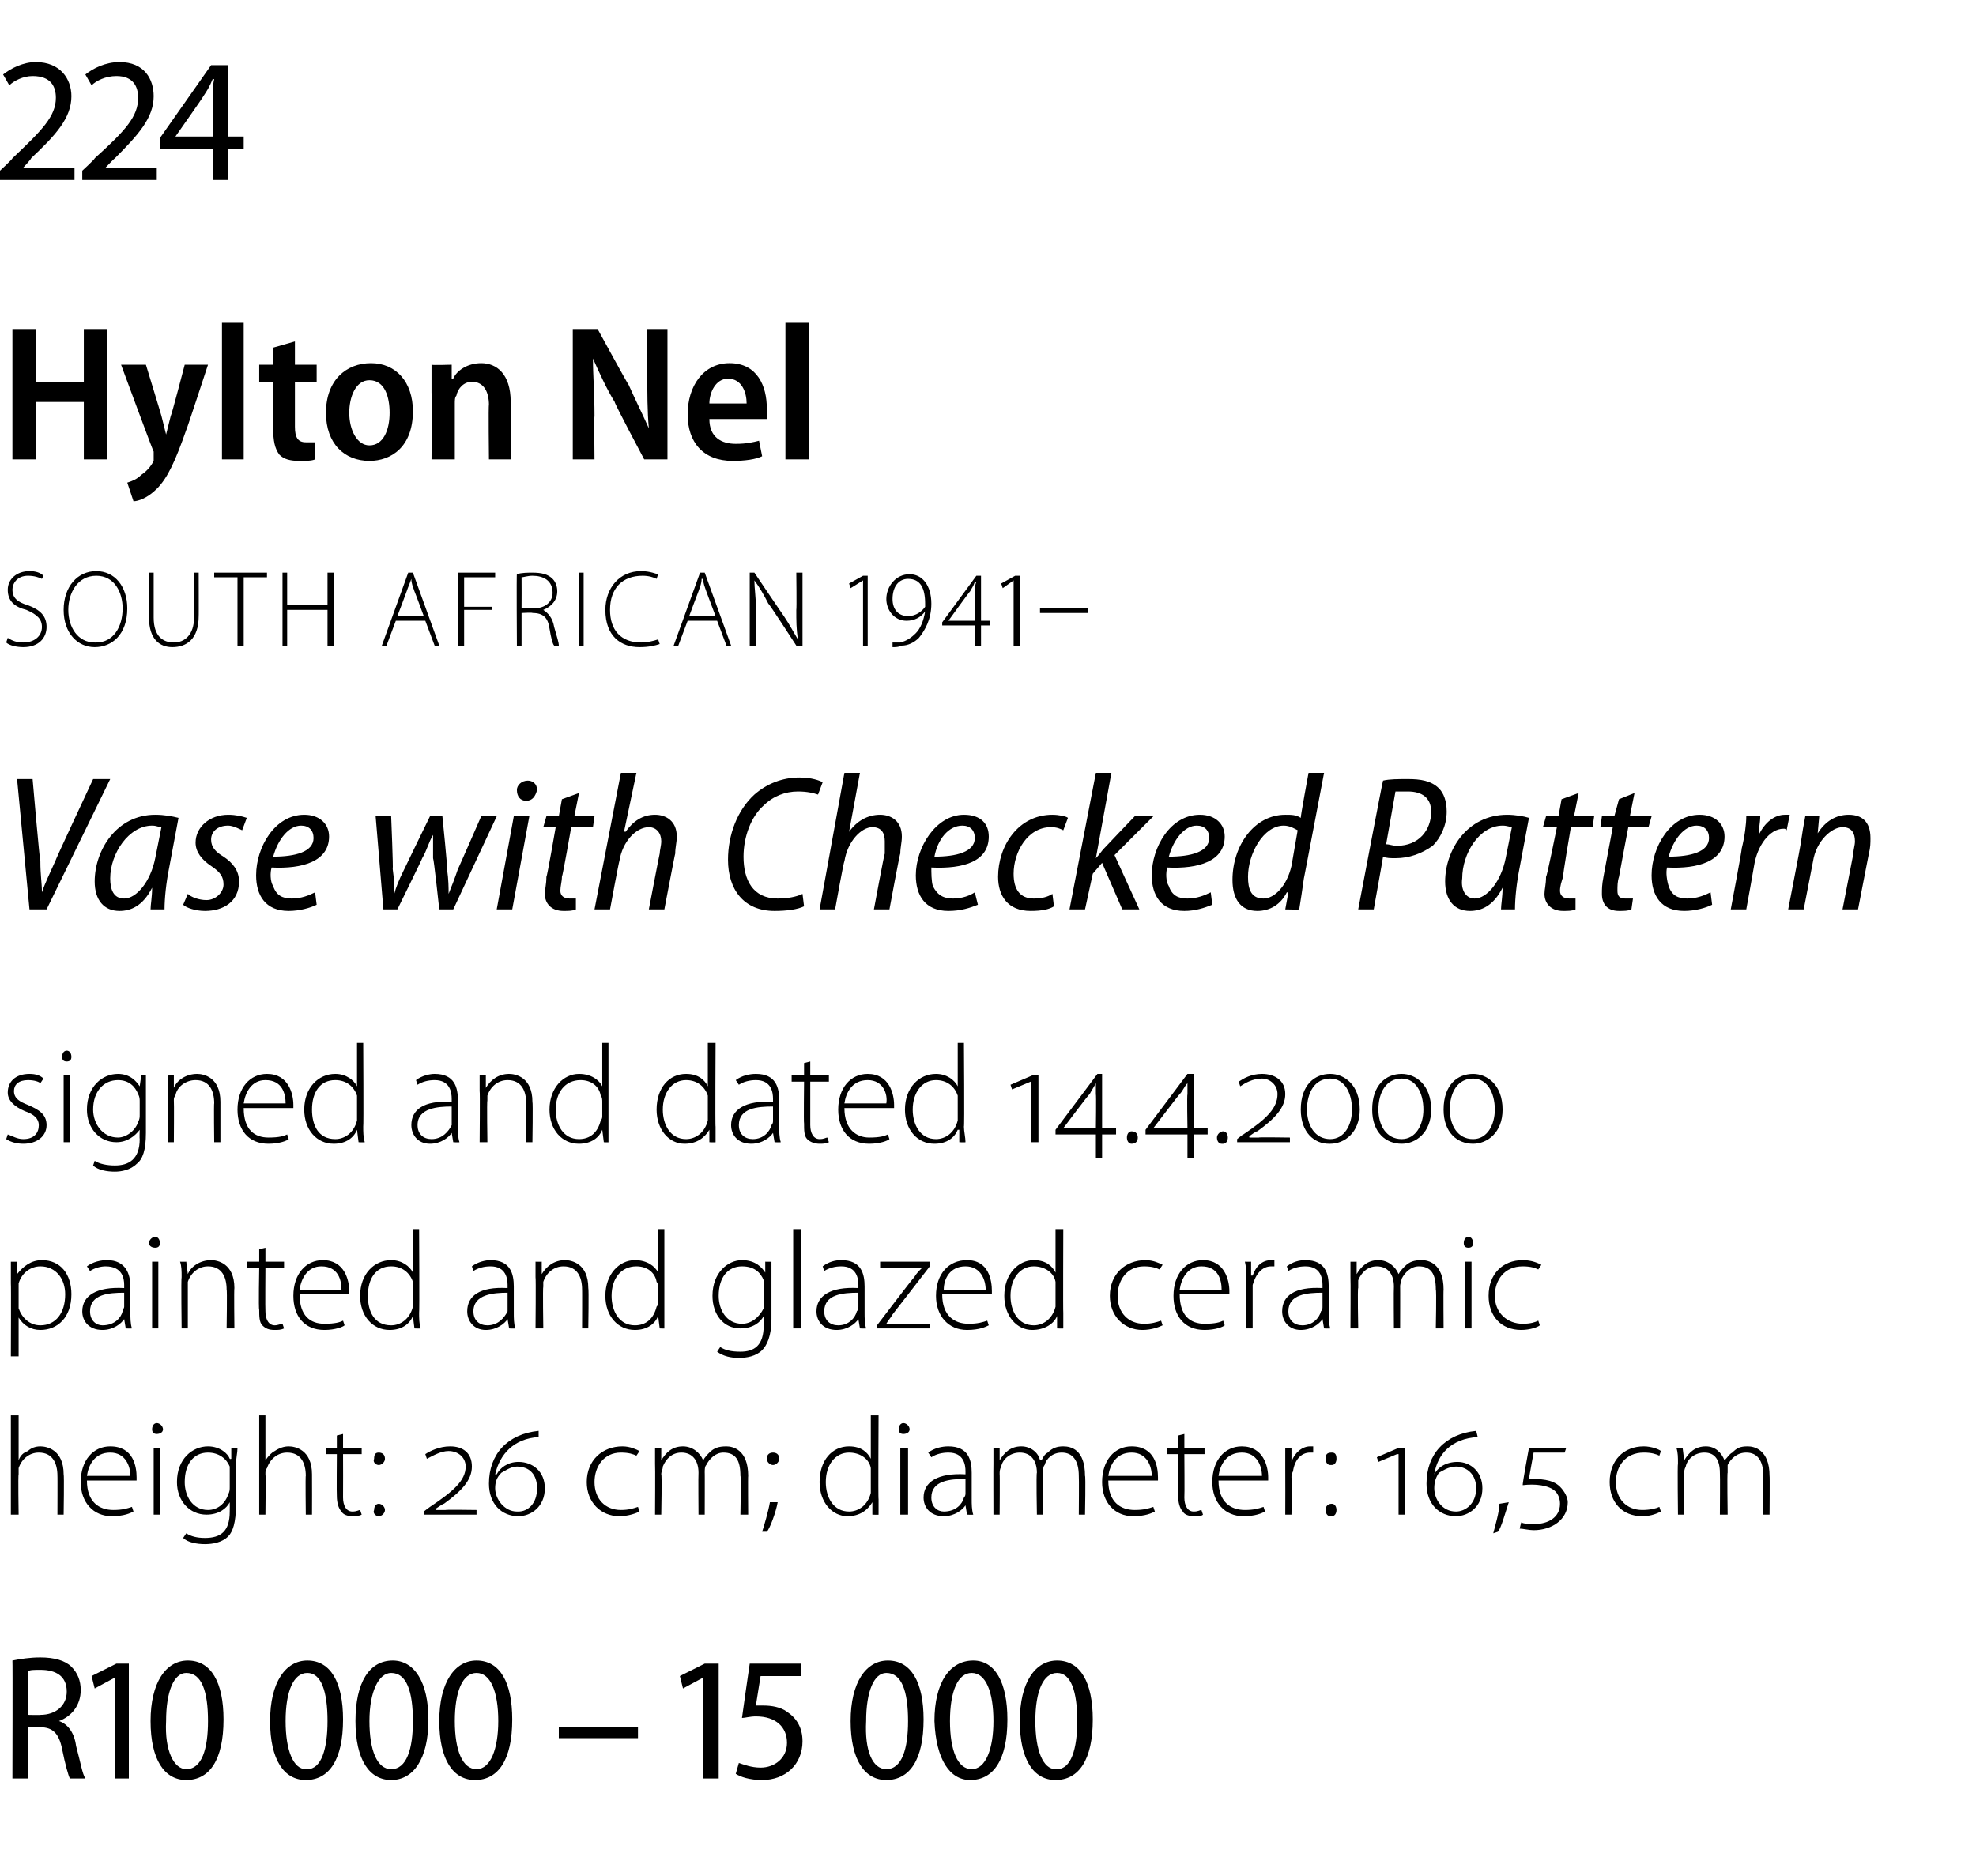 <?xml version="1.0" standalone="no"?><!DOCTYPE svg PUBLIC "-//W3C//DTD SVG 1.1//EN" "http://www.w3.org/Graphics/SVG/1.1/DTD/svg11.dtd"><svg xmlns="http://www.w3.org/2000/svg" version="1.1" width="127.3px" height="120.9px" viewBox="0 -3 127.3 120.9" style="top:-3px">  <desc>224 Hylton Nel SOUTH AFRICAN 1941 Vase with Checked Pattern signed and dated 14 4 2000 painted and glazed ceramic he</desc>  <defs/>  <g id="Polygon85756">    <path d="M 0.8 104 C 1.3 103.9 1.9 103.8 2.6 103.8 C 3.5 103.8 4.2 104 4.6 104.4 C 5 104.8 5.2 105.3 5.2 105.9 C 5.2 106.9 4.6 107.6 3.8 107.9 C 3.8 107.9 3.8 107.9 3.8 107.9 C 4.4 108.1 4.8 108.7 4.9 109.5 C 5.2 110.6 5.3 111.3 5.5 111.6 C 5.5 111.6 4.5 111.6 4.5 111.6 C 4.4 111.4 4.2 110.7 4 109.7 C 3.8 108.7 3.4 108.3 2.6 108.3 C 2.55 108.25 1.8 108.3 1.8 108.3 L 1.8 111.6 L 0.8 111.6 C 0.8 111.6 0.82 103.98 0.8 104 Z M 1.8 107.5 C 1.8 107.5 2.61 107.52 2.6 107.5 C 3.6 107.5 4.3 106.9 4.3 106 C 4.3 105 3.6 104.6 2.6 104.6 C 2.2 104.6 1.9 104.6 1.8 104.7 C 1.78 104.66 1.8 107.5 1.8 107.5 Z M 7.4 105.1 L 7.4 105.1 L 6.1 105.8 L 5.9 105 L 7.5 104.2 L 8.3 104.2 L 8.3 111.6 L 7.4 111.6 L 7.4 105.1 Z M 12 111.7 C 10.6 111.7 9.7 110.4 9.7 107.9 C 9.7 105.4 10.7 104 12.1 104 C 13.6 104 14.4 105.4 14.4 107.8 C 14.4 110.4 13.5 111.7 12 111.7 C 12 111.7 12 111.7 12 111.7 Z M 12 111 C 13 111 13.4 109.7 13.4 107.9 C 13.4 106 13 104.8 12 104.8 C 11.2 104.8 10.7 106 10.7 107.9 C 10.6 109.8 11.2 111 12 111 C 12 111 12 111 12 111 Z M 19.7 111.7 C 18.3 111.7 17.4 110.4 17.4 107.9 C 17.4 105.4 18.4 104 19.8 104 C 21.3 104 22.1 105.4 22.1 107.8 C 22.1 110.4 21.2 111.7 19.7 111.7 C 19.7 111.7 19.7 111.7 19.7 111.7 Z M 19.8 111 C 20.7 111 21.1 109.7 21.1 107.9 C 21.1 106 20.7 104.8 19.8 104.8 C 18.9 104.8 18.4 106 18.4 107.9 C 18.4 109.8 18.9 111 19.7 111 C 19.7 111 19.8 111 19.8 111 Z M 25.2 111.7 C 23.8 111.7 22.9 110.4 22.9 107.9 C 22.9 105.4 23.8 104 25.3 104 C 26.7 104 27.6 105.4 27.6 107.8 C 27.6 110.4 26.6 111.7 25.2 111.7 C 25.2 111.7 25.2 111.7 25.2 111.7 Z M 25.2 111 C 26.2 111 26.6 109.7 26.6 107.9 C 26.6 106 26.2 104.8 25.2 104.8 C 24.4 104.8 23.8 106 23.8 107.9 C 23.8 109.8 24.3 111 25.2 111 C 25.2 111 25.2 111 25.2 111 Z M 30.6 111.7 C 29.2 111.7 28.3 110.4 28.3 107.9 C 28.3 105.4 29.3 104 30.7 104 C 32.2 104 33 105.4 33 107.8 C 33 110.4 32.1 111.7 30.6 111.7 C 30.6 111.7 30.6 111.7 30.6 111.7 Z M 30.7 111 C 31.6 111 32.1 109.7 32.1 107.9 C 32.1 106 31.6 104.8 30.7 104.8 C 29.8 104.8 29.3 106 29.3 107.9 C 29.3 109.8 29.8 111 30.7 111 C 30.7 111 30.7 111 30.7 111 Z M 41.1 108.3 L 41.1 109 L 36 109 L 36 108.3 L 41.1 108.3 Z M 45.3 105.1 L 45.3 105.1 L 44 105.8 L 43.8 105 L 45.4 104.2 L 46.3 104.2 L 46.3 111.6 L 45.3 111.6 L 45.3 105.1 Z M 51.6 105 L 49 105 C 49 105 48.69 106.91 48.7 106.9 C 48.8 106.9 49 106.9 49.2 106.9 C 49.7 106.9 50.3 107 50.7 107.3 C 51.3 107.7 51.7 108.3 51.7 109.2 C 51.7 110.7 50.6 111.7 49.1 111.7 C 48.3 111.7 47.7 111.5 47.4 111.3 C 47.4 111.3 47.6 110.6 47.6 110.6 C 47.9 110.7 48.4 110.9 49 110.9 C 49.9 110.9 50.7 110.3 50.7 109.3 C 50.7 108.3 50 107.6 48.7 107.6 C 48.3 107.6 48 107.7 47.8 107.7 C 47.79 107.7 48.3 104.2 48.3 104.2 L 51.6 104.2 L 51.6 105 Z M 57.1 111.7 C 55.7 111.7 54.8 110.4 54.8 107.9 C 54.8 105.4 55.8 104 57.2 104 C 58.7 104 59.5 105.4 59.5 107.8 C 59.5 110.4 58.6 111.7 57.1 111.7 C 57.1 111.7 57.1 111.7 57.1 111.7 Z M 57.1 111 C 58.1 111 58.5 109.7 58.5 107.9 C 58.5 106 58.1 104.8 57.1 104.8 C 56.3 104.8 55.8 106 55.8 107.9 C 55.7 109.8 56.2 111 57.1 111 C 57.1 111 57.1 111 57.1 111 Z M 62.5 111.7 C 61.2 111.7 60.3 110.4 60.2 107.9 C 60.2 105.4 61.2 104 62.7 104 C 64.1 104 64.9 105.4 64.9 107.8 C 64.9 110.4 64 111.7 62.5 111.7 C 62.5 111.7 62.5 111.7 62.5 111.7 Z M 62.6 111 C 63.5 111 64 109.7 64 107.9 C 64 106 63.5 104.8 62.6 104.8 C 61.7 104.8 61.2 106 61.2 107.9 C 61.2 109.8 61.7 111 62.6 111 C 62.6 111 62.6 111 62.6 111 Z M 68 111.7 C 66.6 111.7 65.7 110.4 65.7 107.9 C 65.7 105.4 66.7 104 68.1 104 C 69.6 104 70.4 105.4 70.4 107.8 C 70.4 110.4 69.5 111.7 68 111.7 C 68 111.7 68 111.7 68 111.7 Z M 68.1 111 C 69 111 69.4 109.7 69.4 107.9 C 69.4 106 69 104.8 68.1 104.8 C 67.2 104.8 66.7 106 66.7 107.9 C 66.7 109.8 67.2 111 68 111 C 68 111 68.1 111 68.1 111 Z " stroke="none" fill="#000"/>  </g>  <g id="Polygon85755">    <path d="M 0.7 88.2 L 1.2 88.2 L 1.2 91.1 C 1.2 91.1 1.18 91.08 1.2 91.1 C 1.3 90.8 1.5 90.6 1.8 90.5 C 2 90.3 2.3 90.2 2.6 90.2 C 3 90.2 4.1 90.4 4.1 92 C 4.14 92.02 4.1 94.6 4.1 94.6 L 3.7 94.6 C 3.7 94.6 3.71 92.07 3.7 92.1 C 3.7 91.3 3.4 90.6 2.5 90.6 C 1.9 90.6 1.4 91 1.2 91.6 C 1.2 91.7 1.2 91.8 1.2 92 C 1.16 91.99 1.2 94.6 1.2 94.6 L 0.7 94.6 L 0.7 88.2 Z M 5.6 92.4 C 5.6 93.8 6.4 94.3 7.3 94.3 C 7.9 94.3 8.2 94.2 8.5 94.1 C 8.5 94.1 8.6 94.4 8.6 94.4 C 8.4 94.5 8 94.7 7.2 94.7 C 6 94.7 5.2 93.8 5.2 92.5 C 5.2 91.1 6 90.2 7.1 90.2 C 8.6 90.2 8.8 91.5 8.8 92.2 C 8.8 92.3 8.8 92.3 8.8 92.4 C 8.8 92.4 5.6 92.4 5.6 92.4 Z M 8.4 92.1 C 8.4 91.5 8.1 90.6 7.1 90.6 C 6.1 90.6 5.7 91.4 5.6 92.1 C 5.6 92.1 8.4 92.1 8.4 92.1 Z M 9.9 94.6 L 9.9 90.3 L 10.3 90.3 L 10.3 94.6 L 9.9 94.6 Z M 10.1 89.4 C 9.9 89.4 9.8 89.3 9.8 89.1 C 9.8 88.9 9.9 88.7 10.1 88.7 C 10.3 88.7 10.5 88.9 10.5 89.1 C 10.5 89.3 10.3 89.4 10.1 89.4 C 10.1 89.4 10.1 89.4 10.1 89.4 Z M 15.2 94 C 15.2 95.1 15 95.7 14.7 96 C 14.3 96.4 13.7 96.5 13.2 96.5 C 12.7 96.5 12.1 96.4 11.8 96.1 C 11.8 96.1 12 95.8 12 95.8 C 12.3 96 12.7 96.1 13.2 96.1 C 14.2 96.1 14.8 95.7 14.8 94.4 C 14.81 94.4 14.8 93.8 14.8 93.8 C 14.8 93.8 14.8 93.79 14.8 93.8 C 14.6 94.2 14.1 94.6 13.3 94.6 C 12.2 94.6 11.4 93.7 11.4 92.5 C 11.4 91 12.4 90.2 13.4 90.2 C 14.2 90.2 14.7 90.7 14.8 91 C 14.84 91.03 14.9 91 14.9 91 L 14.9 90.3 C 14.9 90.3 15.28 90.31 15.3 90.3 C 15.3 90.6 15.2 91 15.2 91.4 C 15.2 91.4 15.2 94 15.2 94 Z M 14.8 92 C 14.8 91.8 14.8 91.7 14.8 91.5 C 14.6 91 14.1 90.6 13.4 90.6 C 12.5 90.6 11.9 91.3 11.9 92.5 C 11.9 93.4 12.4 94.3 13.4 94.3 C 14 94.3 14.5 93.9 14.7 93.3 C 14.8 93.1 14.8 93 14.8 92.8 C 14.8 92.8 14.8 92 14.8 92 Z M 16.7 88.2 L 17.1 88.2 L 17.1 91.1 C 17.1 91.1 17.14 91.08 17.1 91.1 C 17.3 90.8 17.5 90.6 17.7 90.5 C 18 90.3 18.3 90.2 18.6 90.2 C 19 90.2 20.1 90.4 20.1 92 C 20.11 92.02 20.1 94.6 20.1 94.6 L 19.7 94.6 C 19.7 94.6 19.67 92.07 19.7 92.1 C 19.7 91.3 19.4 90.6 18.5 90.6 C 17.9 90.6 17.4 91 17.2 91.6 C 17.1 91.7 17.1 91.8 17.1 92 C 17.13 91.99 17.1 94.6 17.1 94.6 L 16.7 94.6 L 16.7 88.2 Z M 22.1 89.4 L 22.1 90.3 L 23.3 90.3 L 23.3 90.7 L 22.1 90.7 C 22.1 90.7 22.11 93.46 22.1 93.5 C 22.1 94 22.3 94.4 22.7 94.4 C 23 94.4 23.1 94.3 23.2 94.3 C 23.2 94.3 23.3 94.6 23.3 94.6 C 23.1 94.7 22.9 94.7 22.7 94.7 C 22.4 94.7 22.1 94.6 22 94.4 C 21.8 94.2 21.7 93.8 21.7 93.4 C 21.68 93.38 21.7 90.7 21.7 90.7 L 21 90.7 L 21 90.3 L 21.7 90.3 L 21.7 89.5 L 22.1 89.4 Z M 24.4 91.4 C 24.2 91.4 24 91.2 24.1 91 C 24.1 90.7 24.2 90.6 24.4 90.6 C 24.6 90.6 24.8 90.7 24.8 91 C 24.8 91.2 24.6 91.4 24.4 91.4 C 24.4 91.4 24.4 91.4 24.4 91.4 Z M 24.4 94.7 C 24.2 94.7 24 94.5 24.1 94.3 C 24.1 94.1 24.2 93.9 24.4 93.9 C 24.6 93.9 24.8 94.1 24.8 94.3 C 24.8 94.5 24.6 94.7 24.4 94.7 C 24.4 94.7 24.4 94.7 24.4 94.7 Z M 27.3 94.6 L 27.3 94.4 C 27.3 94.4 27.69 94.1 27.7 94.1 C 29.2 93.1 30 92.4 30 91.5 C 30 90.9 29.5 90.5 28.9 90.5 C 28.4 90.5 27.9 90.8 27.5 91 C 27.5 91 27.4 90.7 27.4 90.7 C 27.7 90.5 28.3 90.2 29 90.2 C 29.8 90.2 30.4 90.6 30.4 91.5 C 30.4 92.4 29.7 93.1 28.6 93.9 C 28.59 93.86 28.1 94.2 28.1 94.2 C 28.1 94.2 28.08 94.27 28.1 94.3 C 28.2 94.3 28.4 94.3 28.7 94.3 C 28.68 94.27 30.7 94.3 30.7 94.3 L 30.7 94.6 L 27.3 94.6 Z M 34.7 89.6 C 33.1 89.7 32.2 90.7 31.9 92 C 31.9 92 32 92 32 92 C 32.2 91.6 32.7 91.2 33.4 91.2 C 34.3 91.2 35.1 91.8 35.1 92.9 C 35.1 94.1 34.2 94.7 33.4 94.7 C 32.3 94.7 31.5 93.9 31.5 92.6 C 31.5 90.7 32.7 89.4 34.7 89.2 C 34.7 89.2 34.7 89.6 34.7 89.6 Z M 33.4 94.4 C 34 94.4 34.6 93.9 34.6 92.9 C 34.6 92 34.1 91.5 33.3 91.5 C 32.9 91.5 32.5 91.8 32.3 91.9 C 32 92.2 31.9 92.5 31.9 92.9 C 31.9 93.6 32.5 94.4 33.3 94.4 C 33.3 94.4 33.4 94.4 33.4 94.4 Z M 41.2 94.4 C 41 94.5 40.5 94.7 39.9 94.7 C 38.7 94.7 37.8 93.8 37.8 92.5 C 37.8 91.1 38.8 90.2 40.1 90.2 C 40.6 90.2 41 90.4 41.2 90.5 C 41.2 90.5 41 90.8 41 90.8 C 40.8 90.7 40.5 90.6 40 90.6 C 38.9 90.6 38.3 91.5 38.3 92.5 C 38.3 93.6 39 94.3 40 94.3 C 40.5 94.3 40.8 94.2 41.1 94.1 C 41.1 94.1 41.2 94.4 41.2 94.4 Z M 42.2 91.3 C 42.2 90.9 42.2 90.6 42.2 90.3 C 42.18 90.31 42.6 90.3 42.6 90.3 L 42.6 91.1 C 42.6 91.1 42.63 91.06 42.6 91.1 C 42.9 90.6 43.3 90.2 44 90.2 C 44.6 90.2 45.1 90.6 45.3 91.1 C 45.3 91.1 45.3 91.1 45.3 91.1 C 45.4 90.9 45.6 90.7 45.7 90.6 C 46 90.3 46.3 90.2 46.8 90.2 C 47.2 90.2 48.2 90.4 48.2 92.1 C 48.18 92.08 48.2 94.6 48.2 94.6 L 47.7 94.6 C 47.7 94.6 47.75 92.11 47.7 92.1 C 47.7 91.1 47.4 90.6 46.6 90.6 C 46.1 90.6 45.7 91 45.5 91.4 C 45.4 91.5 45.4 91.7 45.4 91.9 C 45.41 91.85 45.4 94.6 45.4 94.6 L 45 94.6 C 45 94.6 44.98 91.92 45 91.9 C 45 91.1 44.6 90.6 43.9 90.6 C 43.3 90.6 42.9 91 42.7 91.5 C 42.7 91.7 42.6 91.8 42.6 92 C 42.65 91.96 42.6 94.6 42.6 94.6 L 42.2 94.6 C 42.2 94.6 42.22 91.34 42.2 91.3 Z M 49.1 95.7 C 49.2 95.4 49.5 94.4 49.6 93.8 C 49.6 93.8 50.1 93.8 50.1 93.8 C 50 94.4 49.6 95.5 49.4 95.7 C 49.4 95.7 49.1 95.7 49.1 95.7 Z M 49.8 91.4 C 49.6 91.4 49.4 91.2 49.4 91 C 49.4 90.7 49.6 90.6 49.8 90.6 C 50 90.6 50.2 90.7 50.2 91 C 50.2 91.2 50 91.4 49.8 91.4 C 49.8 91.4 49.8 91.4 49.8 91.4 Z M 56.6 88.2 C 56.6 88.2 56.57 93.63 56.6 93.6 C 56.6 93.9 56.6 94.3 56.6 94.6 C 56.61 94.62 56.2 94.6 56.2 94.6 L 56.2 93.8 C 56.2 93.8 56.17 93.81 56.2 93.8 C 55.9 94.3 55.4 94.7 54.6 94.7 C 53.6 94.7 52.8 93.8 52.8 92.5 C 52.8 91.1 53.6 90.2 54.7 90.2 C 55.5 90.2 55.9 90.6 56.1 91 C 56.12 90.97 56.1 91 56.1 91 L 56.1 88.2 L 56.6 88.2 Z M 56.1 92 C 56.1 91.9 56.1 91.7 56.1 91.6 C 56 91 55.4 90.6 54.7 90.6 C 53.8 90.6 53.2 91.4 53.2 92.5 C 53.2 93.5 53.7 94.4 54.7 94.4 C 55.3 94.4 55.9 94 56.1 93.2 C 56.1 93.1 56.1 93 56.1 92.9 C 56.1 92.9 56.1 92 56.1 92 Z M 58 94.6 L 58 90.3 L 58.5 90.3 L 58.5 94.6 L 58 94.6 Z M 58.2 89.4 C 58 89.4 57.9 89.3 57.9 89.1 C 57.9 88.9 58 88.7 58.2 88.7 C 58.4 88.7 58.6 88.9 58.6 89.1 C 58.6 89.3 58.4 89.4 58.2 89.4 C 58.2 89.4 58.2 89.4 58.2 89.4 Z M 62.6 93.6 C 62.6 93.9 62.6 94.3 62.7 94.6 C 62.66 94.62 62.3 94.6 62.3 94.6 L 62.2 94 C 62.2 94 62.18 94 62.2 94 C 62 94.3 61.5 94.7 60.8 94.7 C 59.9 94.7 59.5 94.1 59.5 93.5 C 59.5 92.5 60.4 91.9 62.2 92 C 62.2 92 62.2 91.8 62.2 91.8 C 62.2 91.4 62.1 90.6 61.1 90.6 C 60.7 90.6 60.3 90.7 60 90.9 C 60 90.9 59.8 90.6 59.8 90.6 C 60.2 90.3 60.7 90.2 61.1 90.2 C 62.4 90.2 62.6 91.1 62.6 91.9 C 62.6 91.9 62.6 93.6 62.6 93.6 Z M 62.2 92.3 C 61.2 92.3 60 92.4 60 93.5 C 60 94.1 60.4 94.4 60.8 94.4 C 61.6 94.4 62 93.9 62.1 93.5 C 62.2 93.4 62.2 93.3 62.2 93.2 C 62.2 93.2 62.2 92.3 62.2 92.3 Z M 64 91.3 C 64 90.9 64 90.6 64 90.3 C 63.95 90.31 64.4 90.3 64.4 90.3 L 64.4 91.1 C 64.4 91.1 64.4 91.06 64.4 91.1 C 64.7 90.6 65.1 90.2 65.8 90.2 C 66.4 90.2 66.9 90.6 67 91.1 C 67 91.1 67.1 91.1 67.1 91.1 C 67.2 90.9 67.3 90.7 67.5 90.6 C 67.8 90.3 68.1 90.2 68.5 90.2 C 69 90.2 69.9 90.4 69.9 92.1 C 69.95 92.08 69.9 94.6 69.9 94.6 L 69.5 94.6 C 69.5 94.6 69.52 92.11 69.5 92.1 C 69.5 91.1 69.1 90.6 68.4 90.6 C 67.8 90.6 67.4 91 67.3 91.4 C 67.2 91.5 67.2 91.7 67.2 91.9 C 67.18 91.85 67.2 94.6 67.2 94.6 L 66.8 94.6 C 66.8 94.6 66.75 91.92 66.8 91.9 C 66.8 91.1 66.4 90.6 65.7 90.6 C 65.1 90.6 64.6 91 64.5 91.5 C 64.4 91.7 64.4 91.8 64.4 92 C 64.42 91.96 64.4 94.6 64.4 94.6 L 64 94.6 C 64 94.6 63.99 91.34 64 91.3 Z M 71.4 92.4 C 71.4 93.8 72.2 94.3 73.1 94.3 C 73.7 94.3 74 94.2 74.3 94.1 C 74.3 94.1 74.4 94.4 74.4 94.4 C 74.2 94.5 73.8 94.7 73 94.7 C 71.8 94.7 71 93.8 71 92.5 C 71 91.1 71.8 90.2 72.9 90.2 C 74.4 90.2 74.6 91.5 74.6 92.2 C 74.6 92.3 74.6 92.3 74.6 92.4 C 74.6 92.4 71.4 92.4 71.4 92.4 Z M 74.2 92.1 C 74.2 91.5 73.9 90.6 72.9 90.6 C 71.9 90.6 71.5 91.4 71.4 92.1 C 71.4 92.1 74.2 92.1 74.2 92.1 Z M 76.3 89.4 L 76.3 90.3 L 77.6 90.3 L 77.6 90.7 L 76.3 90.7 C 76.3 90.7 76.32 93.46 76.3 93.5 C 76.3 94 76.5 94.4 76.9 94.4 C 77.2 94.4 77.3 94.3 77.4 94.3 C 77.4 94.3 77.5 94.6 77.5 94.6 C 77.4 94.7 77.2 94.7 76.9 94.7 C 76.6 94.7 76.3 94.6 76.2 94.4 C 76 94.2 75.9 93.8 75.9 93.4 C 75.89 93.38 75.9 90.7 75.9 90.7 L 75.2 90.7 L 75.2 90.3 L 75.9 90.3 L 75.9 89.5 L 76.3 89.4 Z M 78.5 92.4 C 78.5 93.8 79.3 94.3 80.2 94.3 C 80.8 94.3 81.1 94.2 81.4 94.1 C 81.4 94.1 81.5 94.4 81.5 94.4 C 81.3 94.5 80.9 94.7 80.1 94.7 C 78.9 94.7 78.1 93.8 78.1 92.5 C 78.1 91.1 78.9 90.2 80 90.2 C 81.4 90.2 81.7 91.5 81.7 92.2 C 81.7 92.3 81.7 92.3 81.7 92.4 C 81.7 92.4 78.5 92.4 78.5 92.4 Z M 81.3 92.1 C 81.3 91.5 81 90.6 80 90.6 C 79 90.6 78.6 91.4 78.5 92.1 C 78.5 92.1 81.3 92.1 81.3 92.1 Z M 82.8 91.6 C 82.8 91.2 82.8 90.7 82.8 90.3 C 82.77 90.31 83.2 90.3 83.2 90.3 L 83.2 91.2 C 83.2 91.2 83.21 91.18 83.2 91.2 C 83.4 90.6 83.9 90.2 84.4 90.2 C 84.5 90.2 84.6 90.2 84.6 90.2 C 84.6 90.2 84.6 90.6 84.6 90.6 C 84.6 90.6 84.5 90.6 84.4 90.6 C 83.8 90.6 83.4 91.1 83.3 91.8 C 83.2 92 83.2 92.1 83.2 92.2 C 83.24 92.24 83.2 94.6 83.2 94.6 L 82.8 94.6 C 82.8 94.6 82.81 91.6 82.8 91.6 Z M 85.7 91.4 C 85.5 91.4 85.4 91.2 85.4 91 C 85.4 90.7 85.5 90.6 85.8 90.6 C 86 90.6 86.1 90.7 86.1 91 C 86.1 91.2 86 91.4 85.8 91.4 C 85.8 91.4 85.7 91.4 85.7 91.4 Z M 85.7 94.7 C 85.5 94.7 85.4 94.5 85.4 94.3 C 85.4 94.1 85.5 93.9 85.8 93.9 C 86 93.9 86.1 94.1 86.1 94.3 C 86.1 94.5 86 94.7 85.8 94.7 C 85.8 94.7 85.7 94.7 85.7 94.7 Z M 90.1 94.6 L 90.1 90.7 L 90 90.7 L 88.8 91.2 L 88.7 90.9 L 90.1 90.3 L 90.5 90.3 L 90.5 94.6 L 90.1 94.6 Z M 95.2 89.6 C 93.5 89.7 92.6 90.7 92.4 92 C 92.4 92 92.4 92 92.4 92 C 92.6 91.6 93.1 91.2 93.9 91.2 C 94.7 91.2 95.5 91.8 95.5 92.9 C 95.5 94.1 94.6 94.7 93.8 94.7 C 92.7 94.7 91.9 93.9 91.9 92.6 C 91.9 90.7 93.1 89.4 95.1 89.2 C 95.1 89.2 95.2 89.6 95.2 89.6 Z M 93.8 94.4 C 94.4 94.4 95.1 93.9 95.1 92.9 C 95.1 92 94.5 91.5 93.8 91.5 C 93.3 91.5 92.9 91.8 92.7 91.9 C 92.5 92.2 92.4 92.5 92.4 92.9 C 92.4 93.6 92.9 94.4 93.8 94.4 C 93.8 94.4 93.8 94.4 93.8 94.4 Z M 96.2 95.8 C 96.3 95.4 96.6 94.4 96.6 93.9 C 96.6 93.9 97.2 93.8 97.2 93.8 C 97 94.4 96.7 95.5 96.5 95.7 C 96.5 95.7 96.2 95.8 96.2 95.8 Z M 98 95.1 C 98.2 95.2 98.5 95.2 98.9 95.2 C 99.7 95.2 100.5 94.8 100.5 93.9 C 100.5 93.6 100.4 93.3 100.2 93.1 C 99.8 92.7 98.9 92.6 98.1 92.7 C 98.06 92.66 98.5 90.3 98.5 90.3 L 100.9 90.3 L 100.8 90.6 L 98.8 90.6 C 98.8 90.6 98.49 92.29 98.5 92.3 C 99.2 92.3 100 92.3 100.5 92.8 C 100.8 93.1 101 93.5 101 93.8 C 101 94.9 100 95.6 98.8 95.6 C 98.5 95.6 98.1 95.5 97.9 95.5 C 97.9 95.5 98 95.1 98 95.1 Z M 107 94.4 C 106.8 94.5 106.4 94.7 105.8 94.7 C 104.5 94.7 103.7 93.8 103.7 92.5 C 103.7 91.1 104.6 90.2 105.9 90.2 C 106.4 90.2 106.9 90.4 107 90.5 C 107 90.5 106.9 90.8 106.9 90.8 C 106.7 90.7 106.4 90.6 105.9 90.6 C 104.7 90.6 104.1 91.5 104.1 92.5 C 104.1 93.6 104.8 94.3 105.8 94.3 C 106.3 94.3 106.7 94.2 106.9 94.1 C 106.9 94.1 107 94.4 107 94.4 Z M 108.1 91.3 C 108.1 90.9 108.1 90.6 108 90.3 C 108.03 90.31 108.4 90.3 108.4 90.3 L 108.5 91.1 C 108.5 91.1 108.47 91.06 108.5 91.1 C 108.8 90.6 109.2 90.2 109.9 90.2 C 110.5 90.2 110.9 90.6 111.1 91.1 C 111.1 91.1 111.1 91.1 111.1 91.1 C 111.3 90.9 111.4 90.7 111.6 90.6 C 111.9 90.3 112.1 90.2 112.6 90.2 C 113 90.2 114 90.4 114 92.1 C 114.02 92.08 114 94.6 114 94.6 L 113.6 94.6 C 113.6 94.6 113.59 92.11 113.6 92.1 C 113.6 91.1 113.2 90.6 112.5 90.6 C 111.9 90.6 111.5 91 111.3 91.4 C 111.3 91.5 111.3 91.7 111.3 91.9 C 111.26 91.85 111.3 94.6 111.3 94.6 L 110.8 94.6 C 110.8 94.6 110.82 91.92 110.8 91.9 C 110.8 91.1 110.5 90.6 109.8 90.6 C 109.2 90.6 108.7 91 108.6 91.5 C 108.5 91.7 108.5 91.8 108.5 92 C 108.49 91.96 108.5 94.6 108.5 94.6 L 108.1 94.6 C 108.1 94.6 108.06 91.34 108.1 91.3 Z " stroke="none" fill="#000"/>  </g>  <g id="Polygon85754">    <path d="M 0.7 79.7 C 0.7 79.1 0.7 78.7 0.7 78.3 C 0.68 78.31 1.1 78.3 1.1 78.3 L 1.1 79.1 C 1.1 79.1 1.14 79.12 1.1 79.1 C 1.5 78.6 2 78.2 2.7 78.2 C 3.9 78.2 4.6 79.1 4.6 80.4 C 4.6 81.9 3.7 82.7 2.6 82.7 C 2 82.7 1.5 82.4 1.2 81.9 C 1.17 81.92 1.2 81.9 1.2 81.9 L 1.2 84.4 L 0.7 84.4 C 0.7 84.4 0.72 79.68 0.7 79.7 Z M 1.2 80.9 C 1.2 81 1.2 81.2 1.2 81.3 C 1.4 81.9 1.9 82.4 2.6 82.4 C 3.6 82.4 4.2 81.6 4.2 80.4 C 4.2 79.4 3.6 78.6 2.6 78.6 C 2 78.6 1.4 79 1.2 79.7 C 1.2 79.8 1.2 80 1.2 80.1 C 1.2 80.1 1.2 80.9 1.2 80.9 Z M 8.4 81.6 C 8.4 81.9 8.4 82.3 8.5 82.6 C 8.45 82.62 8.1 82.6 8.1 82.6 L 8 82 C 8 82 7.97 82 8 82 C 7.8 82.3 7.3 82.7 6.6 82.7 C 5.7 82.7 5.3 82.1 5.3 81.5 C 5.3 80.5 6.2 79.9 8 80 C 8 80 8 79.8 8 79.8 C 8 79.4 7.9 78.6 6.8 78.6 C 6.5 78.6 6.1 78.7 5.8 78.9 C 5.8 78.9 5.6 78.6 5.6 78.6 C 6 78.3 6.5 78.2 6.9 78.2 C 8.1 78.2 8.4 79.1 8.4 79.9 C 8.4 79.9 8.4 81.6 8.4 81.6 Z M 8 80.3 C 7 80.3 5.8 80.4 5.8 81.5 C 5.8 82.1 6.2 82.4 6.6 82.4 C 7.4 82.4 7.8 81.9 7.9 81.5 C 7.9 81.4 8 81.3 8 81.2 C 8 81.2 8 80.3 8 80.3 Z M 9.8 82.6 L 9.8 78.3 L 10.2 78.3 L 10.2 82.6 L 9.8 82.6 Z M 10 77.4 C 9.8 77.4 9.6 77.3 9.6 77.1 C 9.6 76.9 9.8 76.7 10 76.7 C 10.2 76.7 10.3 76.9 10.3 77.1 C 10.3 77.3 10.2 77.4 10 77.4 C 10 77.4 10 77.4 10 77.4 Z M 11.7 79.3 C 11.7 78.9 11.7 78.6 11.6 78.3 C 11.63 78.31 12 78.3 12 78.3 L 12.1 79.1 C 12.1 79.1 12.08 79.08 12.1 79.1 C 12.3 78.6 12.9 78.2 13.6 78.2 C 14 78.2 15.1 78.4 15.1 80 C 15.07 80.03 15.1 82.6 15.1 82.6 L 14.6 82.6 C 14.6 82.6 14.64 80.07 14.6 80.1 C 14.6 79.3 14.3 78.6 13.4 78.6 C 12.8 78.6 12.3 79 12.1 79.6 C 12.1 79.7 12.1 79.8 12.1 79.9 C 12.1 79.94 12.1 82.6 12.1 82.6 L 11.7 82.6 C 11.7 82.6 11.66 79.34 11.7 79.3 Z M 17.1 77.4 L 17.1 78.3 L 18.3 78.3 L 18.3 78.7 L 17.1 78.7 C 17.1 78.7 17.08 81.46 17.1 81.5 C 17.1 82 17.3 82.4 17.7 82.4 C 17.9 82.4 18.1 82.3 18.2 82.3 C 18.2 82.3 18.3 82.6 18.3 82.6 C 18.1 82.7 17.9 82.7 17.7 82.7 C 17.3 82.7 17.1 82.6 16.9 82.4 C 16.7 82.2 16.7 81.8 16.7 81.4 C 16.65 81.38 16.7 78.7 16.7 78.7 L 15.9 78.7 L 15.9 78.3 L 16.7 78.3 L 16.7 77.5 L 17.1 77.4 Z M 19.3 80.4 C 19.3 81.8 20 82.3 20.9 82.3 C 21.6 82.3 21.9 82.2 22.1 82.1 C 22.1 82.1 22.2 82.4 22.2 82.4 C 22.1 82.5 21.6 82.7 20.9 82.7 C 19.6 82.7 18.9 81.8 18.9 80.5 C 18.9 79.1 19.7 78.2 20.8 78.2 C 22.2 78.2 22.5 79.5 22.5 80.2 C 22.5 80.3 22.5 80.3 22.5 80.4 C 22.5 80.4 19.3 80.4 19.3 80.4 Z M 22 80.1 C 22 79.5 21.8 78.6 20.7 78.6 C 19.8 78.6 19.4 79.4 19.3 80.1 C 19.3 80.1 22 80.1 22 80.1 Z M 27 76.2 C 27 76.2 27.03 81.63 27 81.6 C 27 81.9 27 82.3 27.1 82.6 C 27.06 82.62 26.7 82.6 26.7 82.6 L 26.6 81.8 C 26.6 81.8 26.62 81.81 26.6 81.8 C 26.4 82.3 25.9 82.7 25.1 82.7 C 24 82.7 23.2 81.8 23.2 80.5 C 23.2 79.1 24.1 78.2 25.2 78.2 C 25.9 78.2 26.4 78.6 26.6 79 C 26.58 78.97 26.6 79 26.6 79 L 26.6 76.2 L 27 76.2 Z M 26.6 80 C 26.6 79.9 26.6 79.7 26.6 79.6 C 26.4 79 25.9 78.6 25.2 78.6 C 24.2 78.6 23.7 79.4 23.7 80.5 C 23.7 81.5 24.1 82.4 25.2 82.4 C 25.8 82.4 26.4 82 26.6 81.2 C 26.6 81.1 26.6 81 26.6 80.9 C 26.6 80.9 26.6 80 26.6 80 Z M 33.1 81.6 C 33.1 81.9 33.1 82.3 33.2 82.6 C 33.2 82.62 32.8 82.6 32.8 82.6 L 32.7 82 C 32.7 82 32.72 82 32.7 82 C 32.5 82.3 32 82.7 31.3 82.7 C 30.5 82.7 30.1 82.1 30.1 81.5 C 30.1 80.5 30.9 79.9 32.7 80 C 32.7 80 32.7 79.8 32.7 79.8 C 32.7 79.4 32.6 78.6 31.6 78.6 C 31.2 78.6 30.8 78.7 30.5 78.9 C 30.5 78.9 30.4 78.6 30.4 78.6 C 30.8 78.3 31.3 78.2 31.6 78.2 C 32.9 78.2 33.1 79.1 33.1 79.9 C 33.1 79.9 33.1 81.6 33.1 81.6 Z M 32.7 80.3 C 31.8 80.3 30.5 80.4 30.5 81.5 C 30.5 82.1 30.9 82.4 31.4 82.4 C 32.1 82.4 32.5 81.9 32.7 81.5 C 32.7 81.4 32.7 81.3 32.7 81.2 C 32.7 81.2 32.7 80.3 32.7 80.3 Z M 34.5 79.3 C 34.5 78.9 34.5 78.6 34.5 78.3 C 34.5 78.31 34.9 78.3 34.9 78.3 L 34.9 79.1 C 34.9 79.1 34.95 79.08 34.9 79.1 C 35.2 78.6 35.7 78.2 36.4 78.2 C 36.8 78.2 37.9 78.4 37.9 80 C 37.94 80.03 37.9 82.6 37.9 82.6 L 37.5 82.6 C 37.5 82.6 37.51 80.07 37.5 80.1 C 37.5 79.3 37.2 78.6 36.3 78.6 C 35.7 78.6 35.2 79 35 79.6 C 35 79.7 35 79.8 35 79.9 C 34.96 79.94 35 82.6 35 82.6 L 34.5 82.6 C 34.5 82.6 34.53 79.34 34.5 79.3 Z M 42.8 76.2 C 42.8 76.2 42.8 81.63 42.8 81.6 C 42.8 81.9 42.8 82.3 42.8 82.6 C 42.84 82.62 42.5 82.6 42.5 82.6 L 42.4 81.8 C 42.4 81.8 42.4 81.81 42.4 81.8 C 42.2 82.3 41.7 82.7 40.9 82.7 C 39.8 82.7 39 81.8 39 80.5 C 39 79.1 39.9 78.2 40.9 78.2 C 41.7 78.2 42.2 78.6 42.4 79 C 42.35 78.97 42.4 79 42.4 79 L 42.4 76.2 L 42.8 76.2 Z M 42.4 80 C 42.4 79.9 42.4 79.7 42.3 79.6 C 42.2 79 41.7 78.6 41 78.6 C 40 78.6 39.4 79.4 39.4 80.5 C 39.4 81.5 39.9 82.4 40.9 82.4 C 41.6 82.4 42.1 82 42.3 81.2 C 42.4 81.1 42.4 81 42.4 80.9 C 42.4 80.9 42.4 80 42.4 80 Z M 49.7 82 C 49.7 83.1 49.4 83.7 49.1 84 C 48.7 84.4 48.1 84.5 47.6 84.5 C 47.1 84.5 46.6 84.4 46.2 84.1 C 46.2 84.1 46.4 83.8 46.4 83.8 C 46.7 84 47.1 84.1 47.7 84.1 C 48.6 84.1 49.2 83.7 49.2 82.4 C 49.24 82.4 49.2 81.8 49.2 81.8 C 49.2 81.8 49.22 81.79 49.2 81.8 C 49 82.2 48.5 82.6 47.7 82.6 C 46.6 82.6 45.9 81.7 45.9 80.5 C 45.9 79 46.9 78.2 47.8 78.2 C 48.7 78.2 49.1 78.7 49.3 79 C 49.27 79.03 49.3 79 49.3 79 L 49.3 78.3 C 49.3 78.3 49.71 78.31 49.7 78.3 C 49.7 78.6 49.7 79 49.7 79.4 C 49.7 79.4 49.7 82 49.7 82 Z M 49.2 80 C 49.2 79.8 49.2 79.7 49.2 79.5 C 49 79 48.6 78.6 47.8 78.6 C 46.9 78.6 46.3 79.3 46.3 80.5 C 46.3 81.4 46.8 82.3 47.8 82.3 C 48.4 82.3 48.9 81.9 49.2 81.3 C 49.2 81.1 49.2 81 49.2 80.8 C 49.2 80.8 49.2 80 49.2 80 Z M 51.1 76.2 L 51.6 76.2 L 51.6 82.6 L 51.1 82.6 L 51.1 76.2 Z M 55.7 81.6 C 55.7 81.9 55.7 82.3 55.8 82.6 C 55.78 82.62 55.4 82.6 55.4 82.6 L 55.3 82 C 55.3 82 55.3 82 55.3 82 C 55.1 82.3 54.6 82.7 53.9 82.7 C 53 82.7 52.6 82.1 52.6 81.5 C 52.6 80.5 53.5 79.9 55.3 80 C 55.3 80 55.3 79.8 55.3 79.8 C 55.3 79.4 55.2 78.6 54.2 78.6 C 53.8 78.6 53.4 78.7 53.1 78.9 C 53.1 78.9 53 78.6 53 78.6 C 53.4 78.3 53.8 78.2 54.2 78.2 C 55.5 78.2 55.7 79.1 55.7 79.9 C 55.7 79.9 55.7 81.6 55.7 81.6 Z M 55.3 80.3 C 54.3 80.3 53.1 80.4 53.1 81.5 C 53.1 82.1 53.5 82.4 54 82.4 C 54.7 82.4 55.1 81.9 55.2 81.5 C 55.3 81.4 55.3 81.3 55.3 81.2 C 55.3 81.2 55.3 80.3 55.3 80.3 Z M 56.5 82.4 C 56.5 82.4 58.86 79.29 58.9 79.3 C 59 79.1 59.2 78.9 59.4 78.7 C 59.35 78.67 59.4 78.7 59.4 78.7 L 56.7 78.7 L 56.7 78.3 L 59.9 78.3 L 59.9 78.6 C 59.9 78.6 57.54 81.66 57.5 81.7 C 57.4 81.9 57.2 82.1 57.1 82.3 C 57.08 82.26 57.1 82.3 57.1 82.3 L 59.9 82.3 L 59.9 82.6 L 56.5 82.6 L 56.5 82.4 Z M 60.7 80.4 C 60.7 81.8 61.5 82.3 62.4 82.3 C 63 82.3 63.3 82.2 63.6 82.1 C 63.6 82.1 63.7 82.4 63.7 82.4 C 63.5 82.5 63.1 82.7 62.3 82.7 C 61.1 82.7 60.3 81.8 60.3 80.5 C 60.3 79.1 61.1 78.2 62.3 78.2 C 63.7 78.2 63.9 79.5 63.9 80.2 C 63.9 80.3 63.9 80.3 63.9 80.4 C 63.9 80.4 60.7 80.4 60.7 80.4 Z M 63.5 80.1 C 63.5 79.5 63.2 78.6 62.2 78.6 C 61.2 78.6 60.8 79.4 60.8 80.1 C 60.8 80.1 63.5 80.1 63.5 80.1 Z M 68.5 76.2 C 68.5 76.2 68.48 81.63 68.5 81.6 C 68.5 81.9 68.5 82.3 68.5 82.6 C 68.52 82.62 68.1 82.6 68.1 82.6 L 68.1 81.8 C 68.1 81.8 68.08 81.81 68.1 81.8 C 67.9 82.3 67.3 82.7 66.5 82.7 C 65.5 82.7 64.7 81.8 64.7 80.5 C 64.7 79.1 65.6 78.2 66.6 78.2 C 67.4 78.2 67.8 78.6 68 79 C 68.03 78.97 68 79 68 79 L 68 76.2 L 68.5 76.2 Z M 68 80 C 68 79.9 68 79.7 68 79.6 C 67.9 79 67.3 78.6 66.6 78.6 C 65.7 78.6 65.1 79.4 65.1 80.5 C 65.1 81.5 65.6 82.4 66.6 82.4 C 67.2 82.4 67.8 82 68 81.2 C 68 81.1 68 81 68 80.9 C 68 80.9 68 80 68 80 Z M 74.9 82.4 C 74.7 82.5 74.2 82.7 73.6 82.7 C 72.4 82.7 71.5 81.8 71.5 80.5 C 71.5 79.1 72.5 78.2 73.8 78.2 C 74.3 78.2 74.7 78.4 74.9 78.5 C 74.9 78.5 74.7 78.8 74.7 78.8 C 74.5 78.7 74.2 78.6 73.7 78.6 C 72.6 78.6 72 79.5 72 80.5 C 72 81.6 72.7 82.3 73.7 82.3 C 74.2 82.3 74.5 82.2 74.8 82.1 C 74.8 82.1 74.9 82.4 74.9 82.4 Z M 76 80.4 C 76 81.8 76.7 82.3 77.6 82.3 C 78.3 82.3 78.6 82.2 78.8 82.1 C 78.8 82.1 78.9 82.4 78.9 82.4 C 78.8 82.5 78.3 82.7 77.6 82.7 C 76.3 82.7 75.6 81.8 75.6 80.5 C 75.6 79.1 76.4 78.2 77.5 78.2 C 78.9 78.2 79.2 79.5 79.2 80.2 C 79.2 80.3 79.2 80.3 79.2 80.4 C 79.2 80.4 76 80.4 76 80.4 Z M 78.7 80.1 C 78.7 79.5 78.5 78.6 77.4 78.6 C 76.5 78.6 76.1 79.4 76 80.1 C 76 80.1 78.7 80.1 78.7 80.1 Z M 80.3 79.6 C 80.3 79.2 80.3 78.7 80.2 78.3 C 80.23 78.31 80.6 78.3 80.6 78.3 L 80.6 79.2 C 80.6 79.2 80.67 79.18 80.7 79.2 C 80.9 78.6 81.3 78.2 81.9 78.2 C 82 78.2 82 78.2 82.1 78.2 C 82.1 78.2 82.1 78.6 82.1 78.6 C 82 78.6 82 78.6 81.9 78.6 C 81.3 78.6 80.9 79.1 80.7 79.8 C 80.7 80 80.7 80.1 80.7 80.2 C 80.7 80.24 80.7 82.6 80.7 82.6 L 80.3 82.6 C 80.3 82.6 80.27 79.6 80.3 79.6 Z M 85.6 81.6 C 85.6 81.9 85.6 82.3 85.7 82.6 C 85.69 82.62 85.3 82.6 85.3 82.6 L 85.2 82 C 85.2 82 85.21 82 85.2 82 C 85 82.3 84.5 82.7 83.8 82.7 C 83 82.7 82.6 82.1 82.6 81.5 C 82.6 80.5 83.4 79.9 85.2 80 C 85.2 80 85.2 79.8 85.2 79.8 C 85.2 79.4 85.1 78.6 84.1 78.6 C 83.7 78.6 83.3 78.7 83 78.9 C 83 78.9 82.9 78.6 82.9 78.6 C 83.3 78.3 83.7 78.2 84.1 78.2 C 85.4 78.2 85.6 79.1 85.6 79.9 C 85.6 79.9 85.6 81.6 85.6 81.6 Z M 85.2 80.3 C 84.2 80.3 83 80.4 83 81.5 C 83 82.1 83.4 82.4 83.9 82.4 C 84.6 82.4 85 81.9 85.1 81.5 C 85.2 81.4 85.2 81.3 85.2 81.2 C 85.2 81.2 85.2 80.3 85.2 80.3 Z M 87 79.3 C 87 78.9 87 78.6 87 78.3 C 86.98 78.31 87.4 78.3 87.4 78.3 L 87.4 79.1 C 87.4 79.1 87.43 79.06 87.4 79.1 C 87.7 78.6 88.1 78.2 88.8 78.2 C 89.4 78.2 89.9 78.6 90.1 79.1 C 90.1 79.1 90.1 79.1 90.1 79.1 C 90.2 78.9 90.4 78.7 90.5 78.6 C 90.8 78.3 91.1 78.2 91.6 78.2 C 92 78.2 93 78.4 93 80.1 C 92.98 80.08 93 82.6 93 82.6 L 92.5 82.6 C 92.5 82.6 92.55 80.11 92.5 80.1 C 92.5 79.1 92.2 78.6 91.4 78.6 C 90.9 78.6 90.5 79 90.3 79.4 C 90.3 79.5 90.2 79.7 90.2 79.9 C 90.21 79.85 90.2 82.6 90.2 82.6 L 89.8 82.6 C 89.8 82.6 89.78 79.92 89.8 79.9 C 89.8 79.1 89.4 78.6 88.7 78.6 C 88.1 78.6 87.7 79 87.5 79.5 C 87.5 79.7 87.5 79.8 87.5 80 C 87.45 79.96 87.5 82.6 87.5 82.6 L 87 82.6 C 87 82.6 87.02 79.34 87 79.3 Z M 94.4 82.6 L 94.4 78.3 L 94.8 78.3 L 94.8 82.6 L 94.4 82.6 Z M 94.6 77.4 C 94.4 77.4 94.3 77.3 94.3 77.1 C 94.3 76.9 94.4 76.7 94.6 76.7 C 94.8 76.7 94.9 76.9 94.9 77.1 C 94.9 77.3 94.8 77.4 94.6 77.4 C 94.6 77.4 94.6 77.4 94.6 77.4 Z M 99.2 82.4 C 99.1 82.5 98.6 82.7 98 82.7 C 96.7 82.7 95.9 81.8 95.9 80.5 C 95.9 79.1 96.8 78.2 98.1 78.2 C 98.7 78.2 99.1 78.4 99.3 78.5 C 99.3 78.5 99.1 78.8 99.1 78.8 C 98.9 78.7 98.6 78.6 98.1 78.6 C 96.9 78.6 96.3 79.5 96.3 80.5 C 96.3 81.6 97.1 82.3 98.1 82.3 C 98.6 82.3 98.9 82.2 99.1 82.1 C 99.1 82.1 99.2 82.4 99.2 82.4 Z " stroke="none" fill="#000"/>  </g>  <g id="Polygon85753">    <path d="M 0.5 70.1 C 0.8 70.2 1.1 70.4 1.5 70.4 C 2.2 70.4 2.5 70 2.5 69.5 C 2.5 69.1 2.2 68.8 1.6 68.6 C 0.9 68.3 0.5 67.9 0.5 67.4 C 0.5 66.7 1 66.2 1.9 66.2 C 2.3 66.2 2.6 66.3 2.8 66.5 C 2.8 66.5 2.6 66.8 2.6 66.8 C 2.5 66.7 2.2 66.6 1.8 66.6 C 1.2 66.6 0.9 66.9 0.9 67.3 C 0.9 67.8 1.3 68 1.8 68.2 C 2.5 68.5 3 68.8 3 69.5 C 3 70.2 2.4 70.7 1.5 70.7 C 1.1 70.7 0.7 70.6 0.4 70.4 C 0.4 70.4 0.5 70.1 0.5 70.1 Z M 4.1 70.6 L 4.1 66.3 L 4.5 66.3 L 4.5 70.6 L 4.1 70.6 Z M 4.3 65.4 C 4.1 65.4 4 65.3 4 65.1 C 4 64.9 4.1 64.7 4.3 64.7 C 4.5 64.7 4.6 64.9 4.6 65.1 C 4.6 65.3 4.5 65.4 4.3 65.4 C 4.3 65.4 4.3 65.4 4.3 65.4 Z M 9.4 70 C 9.4 71.1 9.2 71.7 8.8 72 C 8.4 72.4 7.8 72.5 7.4 72.5 C 6.9 72.5 6.3 72.4 6 72.1 C 6 72.1 6.1 71.8 6.1 71.8 C 6.4 72 6.9 72.1 7.4 72.1 C 8.3 72.1 9 71.7 9 70.4 C 8.98 70.4 9 69.8 9 69.8 C 9 69.8 8.96 69.79 9 69.8 C 8.7 70.2 8.2 70.6 7.5 70.6 C 6.4 70.6 5.6 69.7 5.6 68.5 C 5.6 67 6.6 66.2 7.6 66.2 C 8.4 66.2 8.8 66.7 9 67 C 9.01 67.03 9 67 9 67 L 9.1 66.3 C 9.1 66.3 9.45 66.31 9.4 66.3 C 9.4 66.6 9.4 67 9.4 67.4 C 9.4 67.4 9.4 70 9.4 70 Z M 9 68 C 9 67.8 9 67.7 8.9 67.5 C 8.7 67 8.3 66.6 7.6 66.6 C 6.7 66.6 6 67.3 6 68.5 C 6 69.4 6.6 70.3 7.6 70.3 C 8.1 70.3 8.7 69.9 8.9 69.3 C 9 69.1 9 69 9 68.8 C 9 68.8 9 68 9 68 Z M 10.8 67.3 C 10.8 66.9 10.8 66.6 10.8 66.3 C 10.76 66.31 11.2 66.3 11.2 66.3 L 11.2 67.1 C 11.2 67.1 11.2 67.08 11.2 67.1 C 11.4 66.6 12 66.2 12.7 66.2 C 13.1 66.2 14.2 66.4 14.2 68 C 14.2 68.03 14.2 70.6 14.2 70.6 L 13.8 70.6 C 13.8 70.6 13.77 68.07 13.8 68.1 C 13.8 67.3 13.5 66.6 12.6 66.6 C 12 66.6 11.4 67 11.3 67.6 C 11.2 67.7 11.2 67.8 11.2 67.9 C 11.22 67.94 11.2 70.6 11.2 70.6 L 10.8 70.6 C 10.8 70.6 10.79 67.34 10.8 67.3 Z M 15.7 68.4 C 15.7 69.8 16.4 70.3 17.3 70.3 C 18 70.3 18.3 70.2 18.5 70.1 C 18.5 70.1 18.6 70.4 18.6 70.4 C 18.5 70.5 18 70.7 17.3 70.7 C 16 70.7 15.3 69.8 15.3 68.5 C 15.3 67.1 16.1 66.2 17.2 66.2 C 18.6 66.2 18.9 67.5 18.9 68.2 C 18.9 68.3 18.9 68.3 18.9 68.4 C 18.9 68.4 15.7 68.4 15.7 68.4 Z M 18.4 68.1 C 18.4 67.5 18.2 66.6 17.1 66.6 C 16.2 66.6 15.8 67.4 15.7 68.1 C 15.7 68.1 18.4 68.1 18.4 68.1 Z M 23.4 64.2 C 23.4 64.2 23.43 69.63 23.4 69.6 C 23.4 69.9 23.4 70.3 23.5 70.6 C 23.46 70.62 23.1 70.6 23.1 70.6 L 23 69.8 C 23 69.8 23.02 69.81 23 69.8 C 22.8 70.3 22.3 70.7 21.5 70.7 C 20.4 70.7 19.6 69.8 19.6 68.5 C 19.6 67.1 20.5 66.2 21.6 66.2 C 22.3 66.2 22.8 66.6 23 67 C 22.98 66.97 23 67 23 67 L 23 64.2 L 23.4 64.2 Z M 23 68 C 23 67.9 23 67.7 23 67.6 C 22.8 67 22.3 66.6 21.6 66.6 C 20.6 66.6 20.1 67.4 20.1 68.5 C 20.1 69.5 20.5 70.4 21.6 70.4 C 22.2 70.4 22.8 70 23 69.2 C 23 69.1 23 69 23 68.9 C 23 68.9 23 68 23 68 Z M 29.5 69.6 C 29.5 69.9 29.5 70.3 29.6 70.6 C 29.6 70.62 29.2 70.6 29.2 70.6 L 29.1 70 C 29.1 70 29.12 70 29.1 70 C 28.9 70.3 28.4 70.7 27.7 70.7 C 26.9 70.7 26.5 70.1 26.5 69.5 C 26.5 68.5 27.3 67.9 29.1 68 C 29.1 68 29.1 67.8 29.1 67.8 C 29.1 67.4 29 66.6 28 66.6 C 27.6 66.6 27.2 66.7 26.9 66.9 C 26.9 66.9 26.8 66.6 26.8 66.6 C 27.2 66.3 27.7 66.2 28 66.2 C 29.3 66.2 29.5 67.1 29.5 67.9 C 29.5 67.9 29.5 69.6 29.5 69.6 Z M 29.1 68.3 C 28.2 68.3 26.9 68.4 26.9 69.5 C 26.9 70.1 27.3 70.4 27.8 70.4 C 28.5 70.4 28.9 69.9 29.1 69.5 C 29.1 69.4 29.1 69.3 29.1 69.2 C 29.1 69.2 29.1 68.3 29.1 68.3 Z M 30.9 67.3 C 30.9 66.9 30.9 66.6 30.9 66.3 C 30.9 66.31 31.3 66.3 31.3 66.3 L 31.3 67.1 C 31.3 67.1 31.35 67.08 31.3 67.1 C 31.6 66.6 32.1 66.2 32.8 66.2 C 33.2 66.2 34.3 66.4 34.3 68 C 34.34 68.03 34.3 70.6 34.3 70.6 L 33.9 70.6 C 33.9 70.6 33.91 68.07 33.9 68.1 C 33.9 67.3 33.6 66.6 32.7 66.6 C 32.1 66.6 31.6 67 31.4 67.6 C 31.4 67.7 31.4 67.8 31.4 67.9 C 31.36 67.94 31.4 70.6 31.4 70.6 L 30.9 70.6 C 30.9 70.6 30.93 67.34 30.9 67.3 Z M 39.2 64.2 C 39.2 64.2 39.2 69.63 39.2 69.6 C 39.2 69.9 39.2 70.3 39.2 70.6 C 39.24 70.62 38.9 70.6 38.9 70.6 L 38.8 69.8 C 38.8 69.8 38.8 69.81 38.8 69.8 C 38.6 70.3 38.1 70.7 37.3 70.7 C 36.2 70.7 35.4 69.8 35.4 68.5 C 35.4 67.1 36.3 66.2 37.3 66.2 C 38.1 66.2 38.6 66.6 38.8 67 C 38.75 66.97 38.8 67 38.8 67 L 38.8 64.2 L 39.2 64.2 Z M 38.8 68 C 38.8 67.9 38.8 67.7 38.7 67.6 C 38.6 67 38.1 66.6 37.4 66.6 C 36.4 66.6 35.8 67.4 35.8 68.5 C 35.8 69.5 36.3 70.4 37.3 70.4 C 38 70.4 38.5 70 38.7 69.2 C 38.8 69.1 38.8 69 38.8 68.9 C 38.8 68.9 38.8 68 38.8 68 Z M 46.1 64.2 C 46.1 64.2 46.07 69.63 46.1 69.6 C 46.1 69.9 46.1 70.3 46.1 70.6 C 46.11 70.62 45.7 70.6 45.7 70.6 L 45.7 69.8 C 45.7 69.8 45.67 69.81 45.7 69.8 C 45.4 70.3 44.9 70.7 44.1 70.7 C 43.1 70.7 42.3 69.8 42.3 68.5 C 42.3 67.1 43.1 66.2 44.2 66.2 C 45 66.2 45.4 66.6 45.6 67 C 45.62 66.97 45.6 67 45.6 67 L 45.6 64.2 L 46.1 64.2 Z M 45.6 68 C 45.6 67.9 45.6 67.7 45.6 67.6 C 45.4 67 44.9 66.6 44.2 66.6 C 43.3 66.6 42.7 67.4 42.7 68.5 C 42.7 69.5 43.2 70.4 44.2 70.4 C 44.8 70.4 45.4 70 45.6 69.2 C 45.6 69.1 45.6 69 45.6 68.9 C 45.6 68.9 45.6 68 45.6 68 Z M 50.2 69.6 C 50.2 69.9 50.2 70.3 50.3 70.6 C 50.27 70.62 49.9 70.6 49.9 70.6 L 49.8 70 C 49.8 70 49.8 70 49.8 70 C 49.6 70.3 49.1 70.7 48.4 70.7 C 47.5 70.7 47.1 70.1 47.1 69.5 C 47.1 68.5 48 67.9 49.8 68 C 49.8 68 49.8 67.8 49.8 67.8 C 49.8 67.4 49.7 66.6 48.7 66.6 C 48.3 66.6 47.9 66.7 47.6 66.9 C 47.6 66.9 47.4 66.6 47.4 66.6 C 47.8 66.3 48.3 66.2 48.7 66.2 C 50 66.2 50.2 67.1 50.2 67.9 C 50.2 67.9 50.2 69.6 50.2 69.6 Z M 49.8 68.3 C 48.8 68.3 47.6 68.4 47.6 69.5 C 47.6 70.1 48 70.4 48.5 70.4 C 49.2 70.4 49.6 69.9 49.7 69.5 C 49.8 69.4 49.8 69.3 49.8 69.2 C 49.8 69.2 49.8 68.3 49.8 68.3 Z M 52.2 65.4 L 52.2 66.3 L 53.4 66.3 L 53.4 66.7 L 52.2 66.7 C 52.2 66.7 52.2 69.46 52.2 69.5 C 52.2 70 52.4 70.4 52.8 70.4 C 53.1 70.4 53.2 70.3 53.3 70.3 C 53.3 70.3 53.4 70.6 53.4 70.6 C 53.2 70.7 53 70.7 52.8 70.7 C 52.5 70.7 52.2 70.6 52 70.4 C 51.8 70.2 51.8 69.8 51.8 69.4 C 51.77 69.38 51.8 66.7 51.8 66.7 L 51 66.7 L 51 66.3 L 51.8 66.3 L 51.8 65.5 L 52.2 65.4 Z M 54.4 68.4 C 54.4 69.8 55.2 70.3 56 70.3 C 56.7 70.3 57 70.2 57.2 70.1 C 57.2 70.1 57.3 70.4 57.3 70.4 C 57.2 70.5 56.7 70.7 56 70.7 C 54.7 70.7 54 69.8 54 68.5 C 54 67.1 54.8 66.2 55.9 66.2 C 57.3 66.2 57.6 67.5 57.6 68.2 C 57.6 68.3 57.6 68.3 57.6 68.4 C 57.6 68.4 54.4 68.4 54.4 68.4 Z M 57.1 68.1 C 57.2 67.5 56.9 66.6 55.9 66.6 C 54.9 66.6 54.5 67.4 54.4 68.1 C 54.4 68.1 57.1 68.1 57.1 68.1 Z M 62.1 64.2 C 62.1 64.2 62.14 69.63 62.1 69.6 C 62.1 69.9 62.2 70.3 62.2 70.6 C 62.18 70.62 61.8 70.6 61.8 70.6 L 61.8 69.8 C 61.8 69.8 61.74 69.81 61.7 69.8 C 61.5 70.3 61 70.7 60.2 70.7 C 59.1 70.7 58.3 69.8 58.3 68.5 C 58.3 67.1 59.2 66.2 60.3 66.2 C 61 66.2 61.5 66.6 61.7 67 C 61.69 66.97 61.7 67 61.7 67 L 61.7 64.2 L 62.1 64.2 Z M 61.7 68 C 61.7 67.9 61.7 67.7 61.7 67.6 C 61.5 67 61 66.6 60.3 66.6 C 59.4 66.6 58.8 67.4 58.8 68.5 C 58.8 69.5 59.3 70.4 60.3 70.4 C 60.9 70.4 61.5 70 61.7 69.2 C 61.7 69.1 61.7 69 61.7 68.9 C 61.7 68.9 61.7 68 61.7 68 Z M 66.4 70.6 L 66.4 66.7 L 66.4 66.7 L 65.2 67.2 L 65.1 66.9 L 66.5 66.3 L 66.9 66.3 L 66.9 70.6 L 66.4 70.6 Z M 71 70.1 L 71 71.6 L 70.6 71.6 L 70.6 70.1 L 68 70.1 L 68 69.8 L 70.7 66.2 L 71 66.2 L 71 69.7 L 71.9 69.7 L 71.9 70.1 L 71 70.1 Z M 70.6 67.5 C 70.6 67.2 70.6 67 70.6 66.8 C 70.6 66.8 70.6 66.8 70.6 66.8 C 70.5 67 70.3 67.3 70.2 67.5 C 70.17 67.47 68.5 69.7 68.5 69.7 L 68.5 69.7 L 70.6 69.7 C 70.6 69.7 70.63 67.51 70.6 67.5 Z M 72.9 70.7 C 72.7 70.7 72.6 70.5 72.6 70.3 C 72.6 70.1 72.7 69.9 72.9 69.9 C 73.2 69.9 73.3 70.1 73.3 70.3 C 73.3 70.5 73.2 70.7 72.9 70.7 C 72.9 70.7 72.9 70.7 72.9 70.7 Z M 76.9 70.1 L 76.9 71.6 L 76.5 71.6 L 76.5 70.1 L 73.8 70.1 L 73.8 69.8 L 76.5 66.2 L 76.9 66.2 L 76.9 69.7 L 77.8 69.7 L 77.8 70.1 L 76.9 70.1 Z M 76.5 67.5 C 76.5 67.2 76.5 67 76.5 66.8 C 76.5 66.8 76.5 66.8 76.5 66.8 C 76.3 67 76.2 67.3 76 67.5 C 76 67.47 74.3 69.7 74.3 69.7 L 74.3 69.7 L 76.5 69.7 C 76.5 69.7 76.46 67.51 76.5 67.5 Z M 78.7 70.7 C 78.5 70.7 78.4 70.5 78.4 70.3 C 78.4 70.1 78.6 69.9 78.8 69.9 C 79 69.9 79.1 70.1 79.1 70.3 C 79.1 70.5 79 70.7 78.8 70.7 C 78.8 70.7 78.7 70.7 78.7 70.7 Z M 79.7 70.6 L 79.7 70.4 C 79.7 70.4 80.06 70.1 80.1 70.1 C 81.6 69.1 82.3 68.4 82.3 67.5 C 82.3 66.9 81.8 66.5 81.3 66.5 C 80.7 66.5 80.2 66.8 79.9 67 C 79.9 67 79.8 66.7 79.8 66.7 C 80.1 66.5 80.6 66.2 81.3 66.2 C 82.1 66.2 82.8 66.6 82.8 67.5 C 82.8 68.4 82.1 69.1 81 69.9 C 80.96 69.86 80.5 70.2 80.5 70.2 C 80.5 70.2 80.45 70.27 80.5 70.3 C 80.6 70.3 80.8 70.3 81.1 70.3 C 81.05 70.27 83.1 70.3 83.1 70.3 L 83.1 70.6 L 79.7 70.6 Z M 85.6 70.7 C 84.7 70.7 83.8 70 83.8 68.5 C 83.8 66.9 84.7 66.2 85.7 66.2 C 86.6 66.2 87.6 66.9 87.6 68.5 C 87.6 70 86.6 70.7 85.7 70.7 C 85.7 70.7 85.6 70.7 85.6 70.7 Z M 85.7 70.4 C 86.6 70.4 87.1 69.5 87.1 68.5 C 87.1 67.4 86.6 66.5 85.7 66.5 C 84.7 66.5 84.2 67.4 84.2 68.5 C 84.2 69.5 84.7 70.4 85.7 70.4 C 85.7 70.4 85.7 70.4 85.7 70.4 Z M 90.3 70.7 C 89.3 70.7 88.4 70 88.4 68.5 C 88.4 66.9 89.3 66.2 90.3 66.2 C 91.2 66.2 92.2 66.9 92.2 68.5 C 92.2 70 91.2 70.7 90.3 70.7 C 90.3 70.7 90.3 70.7 90.3 70.7 Z M 90.3 70.4 C 91.2 70.4 91.7 69.5 91.7 68.5 C 91.7 67.4 91.2 66.5 90.3 66.5 C 89.3 66.5 88.8 67.4 88.8 68.5 C 88.8 69.5 89.3 70.4 90.3 70.4 C 90.3 70.4 90.3 70.4 90.3 70.4 Z M 94.9 70.7 C 93.9 70.7 93 70 93 68.5 C 93 66.9 93.9 66.2 94.9 66.2 C 95.8 66.2 96.8 66.9 96.8 68.5 C 96.8 70 95.8 70.7 94.9 70.7 C 94.9 70.7 94.9 70.7 94.9 70.7 Z M 94.9 70.4 C 95.8 70.4 96.3 69.5 96.3 68.5 C 96.3 67.4 95.8 66.5 94.9 66.5 C 93.9 66.5 93.4 67.4 93.4 68.5 C 93.4 69.5 93.9 70.4 94.9 70.4 C 94.9 70.4 94.9 70.4 94.9 70.4 Z " stroke="none" fill="#000"/>  </g>  <g id="Polygon85752">    <path d="M 1.9 55.6 L 1.1 47.2 L 2.1 47.2 C 2.1 47.2 2.56 52.53 2.6 52.5 C 2.6 53.4 2.7 53.9 2.7 54.5 C 2.7 54.5 2.7 54.5 2.7 54.5 C 2.9 53.9 3.2 53.3 3.6 52.4 C 3.55 52.44 6 47.2 6 47.2 L 7.1 47.2 L 3 55.6 L 1.9 55.6 Z M 9.7 55.6 C 9.7 55.3 9.8 54.8 9.8 54.2 C 9.8 54.2 9.8 54.2 9.8 54.2 C 9.2 55.4 8.4 55.7 7.7 55.7 C 6.7 55.7 6.1 55 6.1 53.8 C 6.1 51.8 7.5 49.5 10 49.5 C 10.6 49.5 11.1 49.6 11.5 49.7 C 11.5 49.7 10.9 52.9 10.9 52.9 C 10.7 53.9 10.6 54.9 10.6 55.6 C 10.6 55.6 9.7 55.6 9.7 55.6 Z M 10.4 50.3 C 10.2 50.3 10.1 50.2 9.8 50.2 C 8.3 50.2 7.1 52 7.1 53.6 C 7.1 54.3 7.3 54.9 8 54.9 C 8.8 54.9 9.7 53.8 10 52.3 C 10 52.3 10.4 50.3 10.4 50.3 Z M 12.1 54.6 C 12.3 54.8 12.8 55 13.3 55 C 13.9 55 14.4 54.5 14.4 54 C 14.4 53.5 14.2 53.2 13.6 52.8 C 13 52.4 12.6 51.9 12.6 51.3 C 12.6 50.3 13.5 49.5 14.7 49.5 C 15.2 49.5 15.6 49.6 15.9 49.7 C 15.9 49.7 15.6 50.5 15.6 50.5 C 15.4 50.4 15 50.2 14.7 50.2 C 14 50.2 13.6 50.6 13.6 51.1 C 13.6 51.6 13.9 51.9 14.4 52.2 C 15 52.6 15.4 53.1 15.4 53.8 C 15.4 55.1 14.4 55.7 13.2 55.7 C 12.6 55.7 12 55.5 11.8 55.3 C 11.8 55.3 12.1 54.6 12.1 54.6 Z M 20.4 55.3 C 20 55.5 19.3 55.7 18.6 55.7 C 17.1 55.7 16.5 54.7 16.5 53.4 C 16.5 51.6 17.7 49.5 19.6 49.5 C 20.6 49.5 21.2 50.1 21.2 50.9 C 21.2 52.5 19.5 53 17.5 52.9 C 17.4 53.2 17.4 53.8 17.6 54.1 C 17.8 54.7 18.2 54.9 18.8 54.9 C 19.4 54.9 19.9 54.7 20.3 54.5 C 20.3 54.5 20.4 55.3 20.4 55.3 Z M 20.2 51 C 20.2 50.5 19.9 50.2 19.4 50.2 C 18.6 50.2 17.9 51.1 17.6 52.2 C 19 52.2 20.2 51.9 20.2 51 C 20.2 51 20.2 51 20.2 51 Z M 25.2 49.6 C 25.2 49.6 25.34 52.98 25.3 53 C 25.4 53.7 25.4 54.1 25.4 54.6 C 25.4 54.6 25.4 54.6 25.4 54.6 C 25.5 54.2 25.7 53.7 26 53.1 C 26 53.08 27.7 49.6 27.7 49.6 L 28.5 49.6 C 28.5 49.6 28.85 53.01 28.8 53 C 28.9 53.7 28.9 54.2 28.9 54.6 C 28.9 54.6 28.9 54.6 28.9 54.6 C 29.1 54.1 29.3 53.6 29.5 53 C 29.5 53.04 31 49.6 31 49.6 L 32 49.6 L 29.2 55.6 L 28.3 55.6 C 28.3 55.6 27.95 52.34 27.9 52.3 C 27.9 51.8 27.9 51.3 27.9 50.8 C 27.9 50.8 27.9 50.8 27.9 50.8 C 27.6 51.3 27.5 51.8 27.2 52.3 C 27.21 52.33 25.6 55.6 25.6 55.6 L 24.7 55.6 L 24.2 49.6 L 25.2 49.6 Z M 32 55.6 L 33.1 49.6 L 34.1 49.6 L 33 55.6 L 32 55.6 Z M 33.9 48.6 C 33.5 48.6 33.3 48.3 33.3 47.9 C 33.3 47.6 33.6 47.3 34 47.3 C 34.3 47.3 34.6 47.5 34.6 47.9 C 34.5 48.3 34.3 48.6 33.9 48.6 C 33.9 48.6 33.9 48.6 33.9 48.6 Z M 37.3 48.1 L 37 49.6 L 38.3 49.6 L 38.2 50.3 L 36.8 50.3 C 36.8 50.3 36.25 53.45 36.2 53.5 C 36.2 53.8 36.1 54.1 36.1 54.4 C 36.1 54.7 36.3 54.9 36.7 54.9 C 36.8 54.9 37 54.9 37.1 54.9 C 37.1 54.9 37.1 55.6 37.1 55.6 C 36.9 55.7 36.6 55.7 36.3 55.7 C 35.5 55.7 35.1 55.2 35.1 54.6 C 35.1 54.3 35.2 54 35.2 53.5 C 35.24 53.54 35.8 50.3 35.8 50.3 L 35 50.3 L 35.2 49.6 L 36 49.6 L 36.2 48.5 L 37.3 48.1 Z M 38.3 55.6 L 40 46.8 L 41 46.8 L 40.2 50.6 C 40.2 50.6 40.26 50.57 40.3 50.6 C 40.8 49.9 41.4 49.5 42.2 49.5 C 42.9 49.5 43.6 49.9 43.6 50.9 C 43.6 51.3 43.5 51.6 43.5 52 C 43.49 51.97 42.8 55.6 42.8 55.6 L 41.8 55.6 C 41.8 55.6 42.49 51.99 42.5 52 C 42.5 51.8 42.6 51.5 42.6 51.2 C 42.6 50.7 42.3 50.3 41.8 50.3 C 41 50.3 40.1 51.2 39.9 52.5 C 39.88 52.46 39.3 55.6 39.3 55.6 L 38.3 55.6 Z M 51.8 55.4 C 51.4 55.6 50.7 55.7 49.9 55.7 C 47.9 55.7 46.9 54.3 46.9 52.4 C 46.9 50.8 47.5 49.2 48.6 48.2 C 49.4 47.5 50.4 47.1 51.5 47.1 C 52.3 47.1 52.8 47.3 53 47.4 C 53 47.4 52.7 48.2 52.7 48.2 C 52.4 48.1 52 48 51.4 48 C 50.6 48 49.8 48.3 49.2 48.9 C 48.4 49.6 47.9 50.9 47.9 52.2 C 47.9 53.7 48.5 54.9 50.1 54.9 C 50.7 54.9 51.3 54.8 51.7 54.6 C 51.7 54.6 51.8 55.4 51.8 55.4 Z M 52.8 55.6 L 54.4 46.8 L 55.4 46.8 L 54.7 50.6 C 54.7 50.6 54.75 50.57 54.7 50.6 C 55.2 49.9 55.9 49.5 56.7 49.5 C 57.4 49.5 58.1 49.9 58.1 50.9 C 58.1 51.3 58 51.6 58 52 C 57.97 51.97 57.3 55.6 57.3 55.6 L 56.3 55.6 C 56.3 55.6 56.97 51.99 57 52 C 57 51.8 57 51.5 57 51.2 C 57 50.7 56.8 50.3 56.2 50.3 C 55.5 50.3 54.6 51.2 54.4 52.5 C 54.36 52.46 53.8 55.6 53.8 55.6 L 52.8 55.6 Z M 63 55.3 C 62.5 55.5 61.9 55.7 61.1 55.7 C 59.6 55.7 59 54.7 59 53.4 C 59 51.6 60.3 49.5 62.1 49.5 C 63.2 49.5 63.7 50.1 63.7 50.9 C 63.7 52.5 62.1 53 60 52.9 C 60 53.2 60 53.8 60.1 54.1 C 60.4 54.7 60.8 54.9 61.4 54.9 C 62 54.9 62.5 54.7 62.8 54.5 C 62.8 54.5 63 55.3 63 55.3 Z M 62.8 51 C 62.8 50.5 62.5 50.2 62 50.2 C 61.1 50.2 60.4 51.1 60.2 52.2 C 61.6 52.2 62.8 51.9 62.8 51 C 62.8 51 62.8 51 62.8 51 Z M 67.9 55.4 C 67.6 55.6 67.1 55.7 66.4 55.7 C 64.9 55.7 64.3 54.7 64.3 53.5 C 64.3 51.5 65.6 49.5 67.8 49.5 C 68.2 49.5 68.7 49.6 68.8 49.7 C 68.8 49.7 68.5 50.5 68.5 50.5 C 68.3 50.4 68.1 50.3 67.7 50.3 C 66.2 50.3 65.3 51.9 65.3 53.3 C 65.3 54.3 65.7 54.9 66.6 54.9 C 67.1 54.9 67.5 54.8 67.8 54.6 C 67.8 54.6 67.9 55.4 67.9 55.4 Z M 68.9 55.6 L 70.6 46.8 L 71.6 46.8 L 70.6 52.3 C 70.6 52.3 70.6 52.28 70.6 52.3 C 70.8 52.1 71 51.8 71.1 51.7 C 71.11 51.68 73.1 49.6 73.1 49.6 L 74.3 49.6 L 71.8 52.1 L 73.4 55.6 L 72.3 55.6 L 71 52.6 L 70.4 53.3 L 69.9 55.6 L 68.9 55.6 Z M 78.1 55.3 C 77.6 55.5 77 55.7 76.3 55.7 C 74.8 55.7 74.2 54.7 74.2 53.4 C 74.2 51.6 75.4 49.5 77.3 49.5 C 78.3 49.5 78.9 50.1 78.9 50.9 C 78.9 52.5 77.2 53 75.2 52.9 C 75.1 53.2 75.1 53.8 75.3 54.1 C 75.5 54.7 75.9 54.9 76.5 54.9 C 77.1 54.9 77.6 54.7 78 54.5 C 78 54.5 78.1 55.3 78.1 55.3 Z M 77.9 51 C 77.9 50.5 77.6 50.2 77.1 50.2 C 76.3 50.2 75.6 51.1 75.3 52.2 C 76.7 52.2 77.9 51.9 77.9 51 C 77.9 51 77.9 51 77.9 51 Z M 85.3 46.8 C 85.3 46.8 84 53.65 84 53.6 C 83.9 54.3 83.8 55 83.7 55.6 C 83.73 55.62 82.8 55.6 82.8 55.6 L 83 54.5 C 83 54.5 82.94 54.51 82.9 54.5 C 82.5 55.3 81.8 55.7 81 55.7 C 79.9 55.7 79.4 54.9 79.4 53.7 C 79.4 51.5 80.8 49.5 82.8 49.5 C 83.2 49.5 83.5 49.5 83.8 49.7 C 83.77 49.66 84.3 46.8 84.3 46.8 L 85.3 46.8 Z M 83.6 50.5 C 83.4 50.4 83.1 50.2 82.7 50.2 C 81.4 50.2 80.4 52 80.4 53.5 C 80.4 54.3 80.6 54.9 81.4 54.9 C 82.1 54.9 82.9 54.1 83.2 52.8 C 83.2 52.8 83.6 50.5 83.6 50.5 Z M 89.1 47.3 C 89.5 47.2 90.1 47.2 90.7 47.2 C 91.5 47.2 92.2 47.3 92.7 47.8 C 93 48.1 93.2 48.6 93.2 49.3 C 93.2 50.2 92.8 51 92.3 51.5 C 91.6 52 90.8 52.3 89.9 52.3 C 89.6 52.3 89.3 52.3 89.1 52.2 C 89.11 52.22 88.5 55.6 88.5 55.6 L 87.5 55.6 C 87.5 55.6 89.07 47.31 89.1 47.3 Z M 89.3 51.4 C 89.5 51.4 89.7 51.5 90 51.5 C 91.4 51.5 92.2 50.5 92.2 49.3 C 92.2 48.4 91.6 48 90.7 48 C 90.3 48 90.1 48 89.9 48 C 89.9 48 89.3 51.4 89.3 51.4 Z M 96.7 55.6 C 96.7 55.3 96.8 54.8 96.8 54.2 C 96.8 54.2 96.8 54.2 96.8 54.2 C 96.2 55.4 95.4 55.7 94.7 55.7 C 93.7 55.7 93.1 55 93.1 53.8 C 93.1 51.8 94.5 49.5 97.1 49.5 C 97.6 49.5 98.2 49.6 98.5 49.7 C 98.5 49.7 97.9 52.9 97.9 52.9 C 97.7 53.9 97.6 54.9 97.6 55.6 C 97.6 55.6 96.7 55.6 96.7 55.6 Z M 97.4 50.3 C 97.3 50.3 97.1 50.2 96.8 50.2 C 95.3 50.2 94.2 52 94.2 53.6 C 94.1 54.3 94.4 54.9 95 54.9 C 95.8 54.9 96.7 53.8 97 52.3 C 97 52.3 97.4 50.3 97.4 50.3 Z M 101.7 48.1 L 101.4 49.6 L 102.7 49.6 L 102.6 50.3 L 101.2 50.3 C 101.2 50.3 100.66 53.45 100.7 53.5 C 100.6 53.8 100.5 54.1 100.5 54.4 C 100.5 54.7 100.7 54.9 101.1 54.9 C 101.2 54.9 101.4 54.9 101.5 54.9 C 101.5 54.9 101.5 55.6 101.5 55.6 C 101.3 55.7 101 55.7 100.7 55.7 C 99.9 55.7 99.5 55.2 99.5 54.6 C 99.5 54.3 99.6 54 99.6 53.5 C 99.65 53.54 100.3 50.3 100.3 50.3 L 99.4 50.3 L 99.6 49.6 L 100.4 49.6 L 100.6 48.5 L 101.7 48.1 Z M 105.3 48.1 L 105 49.6 L 106.4 49.6 L 106.2 50.3 L 104.9 50.3 C 104.9 50.3 104.3 53.45 104.3 53.5 C 104.2 53.8 104.2 54.1 104.2 54.4 C 104.2 54.7 104.3 54.9 104.7 54.9 C 104.9 54.9 105 54.9 105.2 54.9 C 105.2 54.9 105.1 55.6 105.1 55.6 C 104.9 55.7 104.6 55.7 104.3 55.7 C 103.5 55.7 103.2 55.2 103.2 54.6 C 103.2 54.3 103.2 54 103.3 53.5 C 103.29 53.54 103.9 50.3 103.9 50.3 L 103.1 50.3 L 103.2 49.6 L 104 49.6 L 104.3 48.5 L 105.3 48.1 Z M 110.3 55.3 C 109.9 55.5 109.2 55.7 108.5 55.7 C 107 55.7 106.4 54.7 106.4 53.4 C 106.4 51.6 107.6 49.5 109.5 49.5 C 110.5 49.5 111.1 50.1 111.1 50.9 C 111.1 52.5 109.4 53 107.4 52.9 C 107.3 53.2 107.4 53.8 107.5 54.1 C 107.7 54.7 108.1 54.9 108.7 54.9 C 109.3 54.9 109.8 54.7 110.2 54.5 C 110.2 54.5 110.3 55.3 110.3 55.3 Z M 110.1 51 C 110.1 50.5 109.8 50.2 109.3 50.2 C 108.5 50.2 107.8 51.1 107.5 52.2 C 108.9 52.2 110.1 51.9 110.1 51 C 110.1 51 110.1 51 110.1 51 Z M 111.5 55.6 C 111.5 55.6 112.24 51.68 112.2 51.7 C 112.4 50.9 112.5 50.1 112.5 49.6 C 112.5 49.6 113.4 49.6 113.4 49.6 C 113.4 50 113.3 50.4 113.3 50.8 C 113.3 50.8 113.3 50.8 113.3 50.8 C 113.7 50 114.3 49.5 115 49.5 C 115.1 49.5 115.2 49.5 115.3 49.5 C 115.3 49.5 115.1 50.5 115.1 50.5 C 115 50.4 115 50.4 114.9 50.4 C 114 50.4 113.2 51.5 113 52.8 C 113.01 52.8 112.5 55.6 112.5 55.6 L 111.5 55.6 Z M 115.2 55.6 C 115.2 55.6 116.01 51.43 116 51.4 C 116.1 50.7 116.2 50.1 116.3 49.6 C 116.3 49.58 117.2 49.6 117.2 49.6 L 117.1 50.7 C 117.1 50.7 117.08 50.69 117.1 50.7 C 117.6 49.9 118.3 49.5 119.1 49.5 C 119.9 49.5 120.5 49.9 120.5 51 C 120.5 51.3 120.5 51.6 120.4 52 C 120.4 51.97 119.7 55.6 119.7 55.6 L 118.7 55.6 C 118.7 55.6 119.4 52 119.4 52 C 119.4 51.7 119.5 51.5 119.5 51.2 C 119.5 50.7 119.3 50.3 118.7 50.3 C 118 50.3 117 51.2 116.8 52.5 C 116.79 52.55 116.2 55.6 116.2 55.6 L 115.2 55.6 Z " stroke="none" fill="#000"/>  </g>  <g id="Polygon85751">    <path d="M 0.5 38.1 C 0.8 38.3 1.1 38.4 1.5 38.4 C 2.2 38.4 2.7 38 2.7 37.4 C 2.7 36.9 2.4 36.6 1.7 36.3 C 0.9 36.1 0.5 35.7 0.5 35 C 0.5 34.3 1.1 33.8 1.9 33.8 C 2.3 33.8 2.6 33.9 2.8 34.1 C 2.8 34.1 2.7 34.3 2.7 34.3 C 2.5 34.2 2.2 34.1 1.8 34.1 C 1.1 34.1 0.8 34.6 0.8 35 C 0.8 35.5 1.1 35.8 1.8 36 C 2.6 36.3 3 36.7 3 37.4 C 3 38.1 2.5 38.7 1.5 38.7 C 1.1 38.7 0.6 38.6 0.4 38.4 C 0.4 38.4 0.5 38.1 0.5 38.1 Z M 6.1 38.7 C 5 38.7 4.1 37.8 4.1 36.3 C 4.1 34.8 5 33.8 6.2 33.8 C 7.4 33.8 8.2 34.8 8.2 36.2 C 8.2 37.9 7.2 38.7 6.1 38.7 C 6.1 38.7 6.1 38.7 6.1 38.7 Z M 6.2 38.4 C 7.3 38.4 7.9 37.4 7.9 36.2 C 7.9 35.2 7.4 34.1 6.2 34.1 C 5 34.1 4.4 35.2 4.4 36.3 C 4.4 37.4 5 38.4 6.1 38.4 C 6.1 38.4 6.2 38.4 6.2 38.4 Z M 9.9 33.9 C 9.9 33.9 9.9 36.76 9.9 36.8 C 9.9 38 10.5 38.4 11.2 38.4 C 11.9 38.4 12.5 37.9 12.5 36.8 C 12.47 36.76 12.5 33.9 12.5 33.9 L 12.8 33.9 C 12.8 33.9 12.81 36.73 12.8 36.7 C 12.8 38.2 12 38.7 11.1 38.7 C 10.3 38.7 9.6 38.2 9.6 36.8 C 9.56 36.78 9.6 33.9 9.6 33.9 L 9.9 33.9 Z M 15.3 34.2 L 13.8 34.2 L 13.8 33.9 L 17.2 33.9 L 17.2 34.2 L 15.7 34.2 L 15.7 38.6 L 15.3 38.6 L 15.3 34.2 Z M 18.5 33.9 L 18.5 36 L 21.1 36 L 21.1 33.9 L 21.5 33.9 L 21.5 38.6 L 21.1 38.6 L 21.1 36.3 L 18.5 36.3 L 18.5 38.6 L 18.2 38.6 L 18.2 33.9 L 18.5 33.9 Z M 25.5 37 L 24.9 38.6 L 24.6 38.6 L 26.3 33.9 L 26.6 33.9 L 28.3 38.6 L 28 38.6 L 27.4 37 L 25.5 37 Z M 27.3 36.7 C 27.3 36.7 26.72 35.12 26.7 35.1 C 26.6 34.8 26.5 34.6 26.5 34.3 C 26.5 34.3 26.5 34.3 26.5 34.3 C 26.4 34.6 26.3 34.8 26.2 35.1 C 26.21 35.1 25.6 36.7 25.6 36.7 L 27.3 36.7 Z M 29.5 33.9 L 31.9 33.9 L 31.9 34.2 L 29.9 34.2 L 29.9 36.1 L 31.7 36.1 L 31.7 36.3 L 29.9 36.3 L 29.9 38.6 L 29.5 38.6 L 29.5 33.9 Z M 33.3 34 C 33.6 33.9 34 33.9 34.3 33.9 C 34.9 33.9 35.3 34 35.6 34.3 C 35.8 34.5 35.9 34.8 35.9 35.1 C 35.9 35.7 35.5 36.1 35 36.3 C 35 36.3 35 36.3 35 36.3 C 35.3 36.5 35.6 36.8 35.7 37.4 C 35.9 38.1 36 38.4 36 38.6 C 36 38.6 35.7 38.6 35.7 38.6 C 35.6 38.5 35.5 38.1 35.4 37.5 C 35.3 36.8 35 36.5 34.3 36.5 C 34.34 36.46 33.6 36.5 33.6 36.5 L 33.6 38.6 L 33.3 38.6 C 33.3 38.6 33.27 33.97 33.3 34 Z M 33.6 36.2 C 33.6 36.2 34.35 36.19 34.4 36.2 C 35.1 36.2 35.6 35.8 35.6 35.2 C 35.6 34.4 35 34.1 34.3 34.1 C 34 34.1 33.7 34.2 33.6 34.2 C 33.61 34.21 33.6 36.2 33.6 36.2 Z M 37.6 33.9 L 37.6 38.6 L 37.3 38.6 L 37.3 33.9 L 37.6 33.9 Z M 42.5 38.5 C 42.2 38.6 41.8 38.7 41.2 38.7 C 40 38.7 39 38 39 36.3 C 39 34.9 39.9 33.8 41.3 33.8 C 41.9 33.8 42.3 34 42.4 34 C 42.4 34 42.3 34.3 42.3 34.3 C 42.1 34.2 41.8 34.1 41.4 34.1 C 40.1 34.1 39.3 34.9 39.3 36.3 C 39.3 37.6 40 38.4 41.3 38.4 C 41.7 38.4 42.1 38.3 42.4 38.2 C 42.4 38.2 42.5 38.5 42.5 38.5 Z M 44.3 37 L 43.7 38.6 L 43.4 38.6 L 45.1 33.9 L 45.4 33.9 L 47.1 38.6 L 46.8 38.6 L 46.2 37 L 44.3 37 Z M 46.1 36.7 C 46.1 36.7 45.5 35.12 45.5 35.1 C 45.4 34.8 45.3 34.6 45.3 34.3 C 45.3 34.3 45.2 34.3 45.2 34.3 C 45.2 34.6 45.1 34.8 45 35.1 C 44.99 35.1 44.4 36.7 44.4 36.7 L 46.1 36.7 Z M 48.3 38.6 L 48.3 33.9 L 48.6 33.9 C 48.6 33.9 50.48 36.69 50.5 36.7 C 50.9 37.3 51.1 37.7 51.4 38.2 C 51.4 38.2 51.4 38.2 51.4 38.2 C 51.3 37.5 51.3 37 51.3 36.3 C 51.33 36.26 51.3 33.9 51.3 33.9 L 51.7 33.9 L 51.7 38.6 L 51.3 38.6 C 51.3 38.6 49.54 35.88 49.5 35.9 C 49.2 35.3 48.9 34.8 48.6 34.4 C 48.6 34.4 48.6 34.4 48.6 34.4 C 48.6 34.9 48.7 35.5 48.7 36.2 C 48.66 36.24 48.7 38.6 48.7 38.6 L 48.3 38.6 Z M 55.6 34.4 L 55.6 34.4 L 54.8 34.9 L 54.7 34.6 L 55.6 34.1 L 55.9 34.1 L 55.9 38.6 L 55.6 38.6 L 55.6 34.4 Z M 57.5 38.4 C 57.6 38.4 57.8 38.4 58 38.4 C 58.4 38.3 58.7 38.1 59 37.8 C 59.3 37.5 59.5 37 59.6 36.4 C 59.6 36.4 59.6 36.4 59.6 36.4 C 59.3 36.8 58.9 37 58.4 37 C 57.6 37 57.1 36.3 57.1 35.6 C 57.1 34.8 57.7 34 58.6 34 C 59.4 34 60 34.7 60 35.9 C 60 36.9 59.6 37.6 59.2 38.1 C 58.9 38.4 58.5 38.6 58.1 38.6 C 57.9 38.7 57.7 38.7 57.5 38.7 C 57.5 38.7 57.5 38.4 57.5 38.4 Z M 58.5 34.3 C 57.9 34.3 57.5 34.8 57.5 35.6 C 57.5 36.3 57.9 36.7 58.5 36.7 C 59 36.7 59.4 36.4 59.6 36.1 C 59.6 36 59.6 36 59.6 35.9 C 59.6 34.9 59.3 34.3 58.5 34.3 C 58.5 34.3 58.5 34.3 58.5 34.3 Z M 62.8 38.6 L 62.8 37.3 L 60.7 37.3 L 60.7 37.1 L 62.9 34.1 L 63.2 34.1 L 63.2 37 L 63.8 37 L 63.8 37.3 L 63.2 37.3 L 63.2 38.6 L 62.8 38.6 Z M 62.8 37 C 62.8 37 62.83 35.17 62.8 35.2 C 62.8 35 62.8 34.7 62.9 34.5 C 62.9 34.5 62.8 34.5 62.8 34.5 C 62.7 34.8 62.6 34.9 62.5 35.1 C 62.47 35.1 61.1 37 61.1 37 L 61.1 37 L 62.8 37 Z M 65.3 34.4 L 65.3 34.4 L 64.6 34.9 L 64.5 34.6 L 65.4 34.1 L 65.7 34.1 L 65.7 38.6 L 65.3 38.6 L 65.3 34.4 Z M 70.1 36.2 L 70.1 36.5 L 67 36.5 L 67 36.2 L 70.1 36.2 Z " stroke="none" fill="#000"/>  </g>  <g id="Polygon85750">    <path d="M 2.3 18.2 L 2.3 21.6 L 5.4 21.6 L 5.4 18.2 L 6.9 18.2 L 6.9 26.6 L 5.4 26.6 L 5.4 22.9 L 2.3 22.9 L 2.3 26.6 L 0.8 26.6 L 0.8 18.2 L 2.3 18.2 Z M 9.4 20.5 C 9.4 20.5 10.41 23.81 10.4 23.8 C 10.5 24.2 10.6 24.6 10.7 25 C 10.7 25 10.7 25 10.7 25 C 10.8 24.6 10.9 24.2 11 23.8 C 11.04 23.81 11.9 20.5 11.9 20.5 L 13.4 20.5 C 13.4 20.5 12.01 24.75 12 24.7 C 11.3 26.7 10.8 27.8 10.1 28.5 C 9.5 29.1 8.9 29.3 8.6 29.3 C 8.6 29.3 8.2 28.1 8.2 28.1 C 8.5 28 8.8 27.9 9.1 27.6 C 9.4 27.4 9.7 27.1 9.9 26.7 C 9.9 26.6 9.9 26.5 9.9 26.4 C 9.9 26.3 9.9 26.3 9.9 26.1 C 9.88 26.14 7.8 20.5 7.8 20.5 L 9.4 20.5 Z M 14.3 17.8 L 15.7 17.8 L 15.7 26.6 L 14.3 26.6 L 14.3 17.8 Z M 19 19 L 19 20.5 L 20.4 20.5 L 20.4 21.6 L 19 21.6 C 19 21.6 19 24.46 19 24.5 C 19 25.2 19.2 25.5 19.7 25.5 C 20 25.5 20.1 25.5 20.3 25.5 C 20.3 25.5 20.3 26.6 20.3 26.6 C 20.1 26.7 19.7 26.7 19.3 26.7 C 18.7 26.7 18.3 26.6 18 26.3 C 17.7 25.9 17.6 25.4 17.6 24.6 C 17.55 24.59 17.6 21.6 17.6 21.6 L 16.7 21.6 L 16.7 20.5 L 17.6 20.5 L 17.6 19.4 L 19 19 Z M 23.8 26.7 C 22.2 26.7 21 25.6 21 23.6 C 21 21.5 22.3 20.4 23.9 20.4 C 25.5 20.4 26.6 21.6 26.6 23.5 C 26.6 25.8 25.2 26.7 23.8 26.7 C 23.8 26.7 23.8 26.7 23.8 26.7 Z M 23.8 25.7 C 24.7 25.7 25.1 24.7 25.1 23.6 C 25.1 22.6 24.8 21.5 23.8 21.5 C 22.9 21.5 22.5 22.6 22.5 23.6 C 22.5 24.7 23 25.7 23.8 25.7 C 23.8 25.7 23.8 25.7 23.8 25.7 Z M 27.8 22.3 C 27.8 21.6 27.8 21.1 27.8 20.5 C 27.78 20.54 29.1 20.5 29.1 20.5 L 29.1 21.4 C 29.1 21.4 29.16 21.39 29.2 21.4 C 29.4 20.9 30.1 20.4 31 20.4 C 32 20.4 32.9 21.1 32.9 22.9 C 32.94 22.9 32.9 26.6 32.9 26.6 L 31.5 26.6 C 31.5 26.6 31.46 23.06 31.5 23.1 C 31.5 22.3 31.2 21.6 30.4 21.6 C 29.9 21.6 29.5 22 29.4 22.5 C 29.3 22.6 29.3 22.8 29.3 23 C 29.3 22.99 29.3 26.6 29.3 26.6 L 27.8 26.6 C 27.8 26.6 27.83 22.33 27.8 22.3 Z M 36.9 26.6 L 36.9 18.2 L 38.5 18.2 C 38.5 18.2 40.47 21.81 40.5 21.8 C 40.9 22.7 41.4 23.7 41.8 24.6 C 41.8 24.6 41.8 24.6 41.8 24.6 C 41.7 23.5 41.7 22.3 41.7 21 C 41.66 20.96 41.7 18.2 41.7 18.2 L 43 18.2 L 43 26.6 L 41.5 26.6 C 41.5 26.6 39.56 22.95 39.6 22.9 C 39.1 22.1 38.6 21 38.2 20.1 C 38.2 20.1 38.2 20.1 38.2 20.1 C 38.2 21.2 38.3 22.3 38.3 23.8 C 38.27 23.81 38.3 26.6 38.3 26.6 L 36.9 26.6 Z M 45.7 24 C 45.7 25.2 46.5 25.6 47.4 25.6 C 48.1 25.6 48.5 25.5 48.9 25.4 C 48.9 25.4 49.1 26.4 49.1 26.4 C 48.7 26.6 48 26.7 47.2 26.7 C 45.3 26.7 44.3 25.5 44.3 23.7 C 44.3 21.9 45.3 20.4 47 20.4 C 48.8 20.4 49.4 21.9 49.4 23.3 C 49.4 23.6 49.4 23.8 49.4 24 C 49.4 24 45.7 24 45.7 24 Z M 48.1 23 C 48.1 22.3 47.8 21.4 46.9 21.4 C 46.1 21.4 45.7 22.3 45.7 23 C 45.7 23 48.1 23 48.1 23 Z M 50.6 17.8 L 52.1 17.8 L 52.1 26.6 L 50.6 26.6 L 50.6 17.8 Z " stroke="none" fill="#000"/>  </g>  <g id="Polygon85749">    <path d="M 0 8.6 L 0 8 C 0 8 0.83 7.23 0.8 7.2 C 2.7 5.4 3.6 4.5 3.6 3.3 C 3.6 2.6 3.3 1.9 2.1 1.9 C 1.5 1.9 0.9 2.2 0.6 2.5 C 0.6 2.5 0.2 1.8 0.2 1.8 C 0.7 1.4 1.5 1 2.3 1 C 3.9 1 4.6 2.1 4.6 3.2 C 4.6 4.6 3.6 5.7 2 7.2 C 2.05 7.21 1.5 7.8 1.5 7.8 L 1.5 7.8 L 4.8 7.8 L 4.8 8.6 L 0 8.6 Z M 5.3 8.6 L 5.3 8 C 5.3 8 6.14 7.23 6.1 7.2 C 8.1 5.4 8.9 4.5 8.9 3.3 C 8.9 2.6 8.6 1.9 7.5 1.9 C 6.8 1.9 6.2 2.2 5.9 2.5 C 5.9 2.5 5.5 1.8 5.5 1.8 C 6 1.4 6.8 1 7.7 1 C 9.3 1 9.9 2.1 9.9 3.2 C 9.9 4.6 8.9 5.7 7.4 7.2 C 7.36 7.21 6.8 7.8 6.8 7.8 L 6.8 7.8 L 10.1 7.8 L 10.1 8.6 L 5.3 8.6 Z M 13.7 8.6 L 13.7 6.6 L 10.3 6.6 L 10.3 5.9 L 13.6 1.2 L 14.7 1.2 L 14.7 5.8 L 15.7 5.8 L 15.7 6.6 L 14.7 6.6 L 14.7 8.6 L 13.7 8.6 Z M 13.7 5.8 C 13.7 5.8 13.73 3.3 13.7 3.3 C 13.7 2.9 13.7 2.5 13.8 2.1 C 13.8 2.1 13.7 2.1 13.7 2.1 C 13.5 2.6 13.3 2.9 13.1 3.2 C 13.11 3.23 11.3 5.8 11.3 5.8 L 11.3 5.8 L 13.7 5.8 Z " stroke="none" fill="#000"/>  </g></svg>